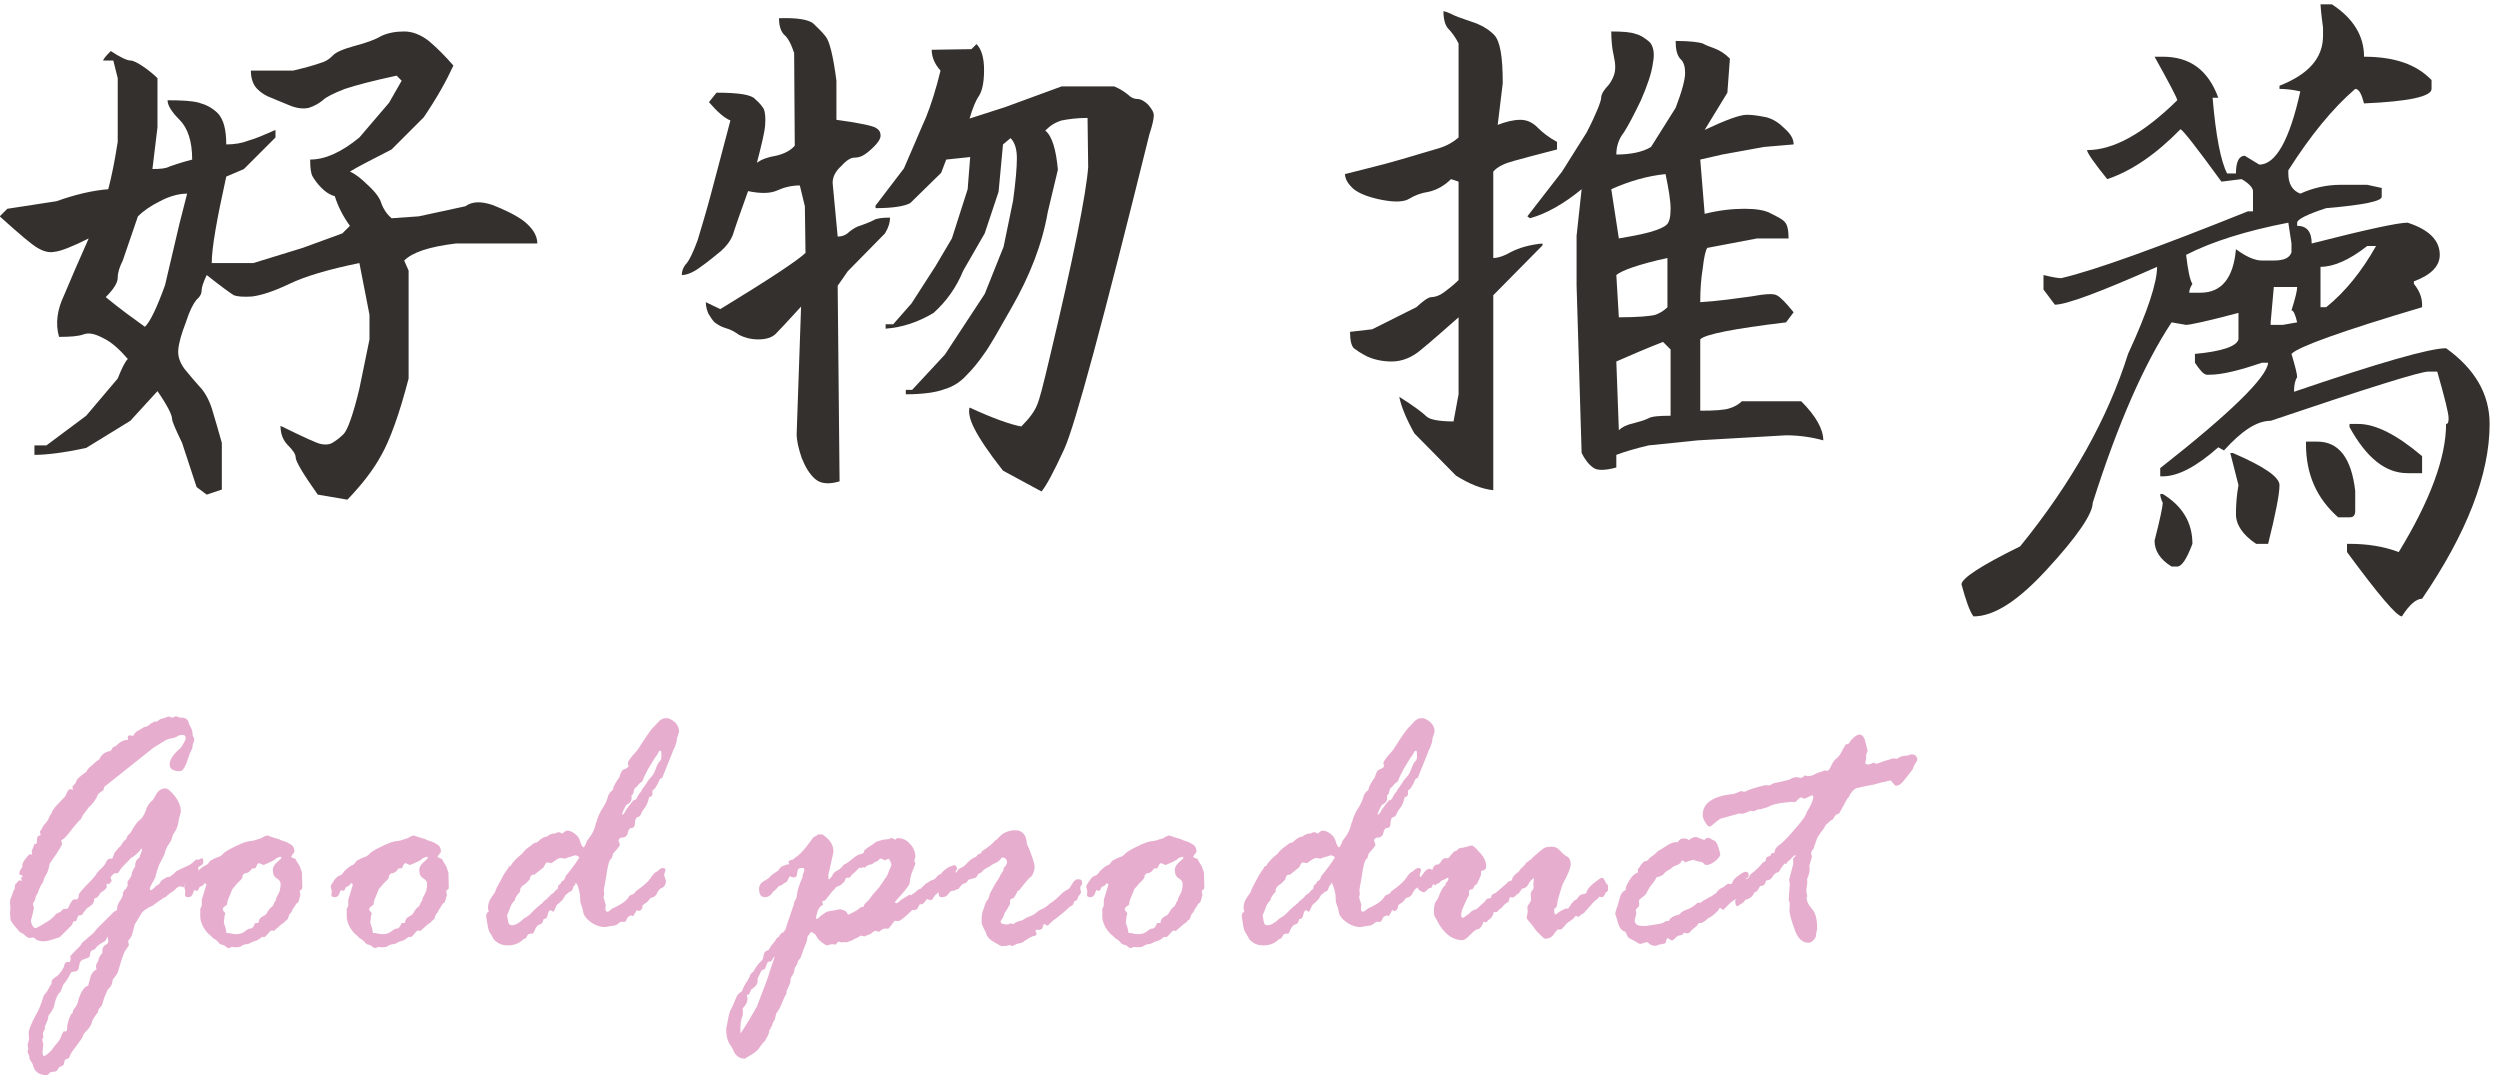 <?xml version="1.0" encoding="UTF-8" standalone="no"?>
<!DOCTYPE svg PUBLIC "-//W3C//DTD SVG 1.1//EN" "http://www.w3.org/Graphics/SVG/1.1/DTD/svg11.dtd">
<svg width="100%" height="100%" viewBox="0 0 214 93" version="1.1" xmlns="http://www.w3.org/2000/svg" xmlns:xlink="http://www.w3.org/1999/xlink" xml:space="preserve" xmlns:serif="http://www.serif.com/" style="fill-rule:evenodd;clip-rule:evenodd;stroke-linejoin:round;stroke-miterlimit:2;">
    <g transform="matrix(1,0,0,1,-620.921,-5122.63)">
        <g transform="matrix(1,0,0,1,-143.696,1205.6)">
            <g transform="matrix(1.108,0,0,1.108,876.161,2260.44)">
                <g transform="matrix(48.748,0,0,48.748,-104.885,1533.33)">
                    <path d="M0.531,-0.109C0.568,-0.091 0.589,-0.081 0.596,-0.08C0.602,-0.079 0.608,-0.079 0.613,-0.082C0.618,-0.085 0.624,-0.089 0.631,-0.096C0.637,-0.102 0.646,-0.126 0.656,-0.168L0.672,-0.246L0.672,-0.285L0.656,-0.367C0.607,-0.357 0.57,-0.346 0.545,-0.334C0.52,-0.322 0.501,-0.316 0.486,-0.314C0.472,-0.313 0.462,-0.314 0.457,-0.316C0.452,-0.319 0.438,-0.329 0.414,-0.348C0.409,-0.337 0.406,-0.329 0.406,-0.324C0.406,-0.319 0.404,-0.314 0.398,-0.309C0.393,-0.303 0.387,-0.292 0.381,-0.273C0.374,-0.255 0.37,-0.241 0.369,-0.23C0.368,-0.22 0.371,-0.21 0.379,-0.199C0.387,-0.189 0.395,-0.18 0.402,-0.172C0.41,-0.164 0.417,-0.152 0.422,-0.137C0.427,-0.121 0.432,-0.103 0.438,-0.082L0.438,-0.008L0.414,0L0.398,-0.012L0.375,-0.082C0.365,-0.103 0.359,-0.116 0.359,-0.121C0.359,-0.126 0.352,-0.141 0.336,-0.164L0.293,-0.117L0.223,-0.074C0.186,-0.066 0.159,-0.063 0.141,-0.063L0.141,-0.078L0.16,-0.078L0.223,-0.125L0.273,-0.184C0.279,-0.199 0.284,-0.21 0.289,-0.215C0.276,-0.23 0.263,-0.242 0.25,-0.248C0.237,-0.255 0.227,-0.257 0.219,-0.254C0.211,-0.251 0.198,-0.25 0.18,-0.25C0.174,-0.271 0.177,-0.293 0.188,-0.316C0.198,-0.34 0.211,-0.37 0.227,-0.406C0.201,-0.393 0.183,-0.386 0.174,-0.385C0.165,-0.383 0.156,-0.385 0.146,-0.391C0.137,-0.396 0.117,-0.413 0.086,-0.441L0.098,-0.453L0.176,-0.465C0.204,-0.475 0.232,-0.482 0.258,-0.484C0.263,-0.503 0.268,-0.527 0.273,-0.559L0.273,-0.66L0.266,-0.688L0.25,-0.688C0.25,-0.69 0.254,-0.695 0.262,-0.703C0.277,-0.693 0.288,-0.688 0.293,-0.688C0.298,-0.688 0.305,-0.684 0.314,-0.678C0.324,-0.671 0.331,-0.665 0.336,-0.66L0.336,-0.582L0.328,-0.516C0.341,-0.516 0.35,-0.517 0.355,-0.52C0.361,-0.522 0.372,-0.526 0.391,-0.531C0.391,-0.56 0.384,-0.581 0.371,-0.594C0.358,-0.607 0.352,-0.617 0.352,-0.625C0.375,-0.625 0.392,-0.624 0.402,-0.621C0.413,-0.618 0.423,-0.613 0.432,-0.604C0.441,-0.594 0.445,-0.578 0.445,-0.555C0.458,-0.555 0.47,-0.557 0.48,-0.561C0.491,-0.564 0.505,-0.57 0.523,-0.578L0.523,-0.566L0.473,-0.516L0.445,-0.504C0.43,-0.436 0.422,-0.391 0.422,-0.367L0.488,-0.367L0.566,-0.391L0.629,-0.414L0.641,-0.426C0.63,-0.441 0.622,-0.457 0.617,-0.473C0.609,-0.475 0.602,-0.48 0.596,-0.486C0.589,-0.493 0.585,-0.499 0.582,-0.504C0.579,-0.509 0.578,-0.518 0.578,-0.531C0.602,-0.531 0.628,-0.543 0.656,-0.566L0.703,-0.621L0.723,-0.656L0.715,-0.664C0.678,-0.656 0.651,-0.649 0.633,-0.643C0.615,-0.636 0.603,-0.63 0.598,-0.625C0.592,-0.62 0.585,-0.616 0.576,-0.613C0.567,-0.611 0.557,-0.612 0.545,-0.617C0.533,-0.622 0.523,-0.626 0.516,-0.629C0.508,-0.632 0.501,-0.636 0.494,-0.643C0.488,-0.649 0.484,-0.659 0.484,-0.672L0.551,-0.672C0.572,-0.677 0.586,-0.681 0.594,-0.684C0.602,-0.686 0.608,-0.69 0.613,-0.695C0.618,-0.701 0.63,-0.706 0.648,-0.711C0.667,-0.716 0.681,-0.721 0.691,-0.727C0.702,-0.732 0.714,-0.734 0.727,-0.734C0.74,-0.734 0.753,-0.729 0.766,-0.719C0.779,-0.708 0.792,-0.695 0.805,-0.68C0.794,-0.656 0.779,-0.629 0.758,-0.598L0.707,-0.547C0.676,-0.531 0.654,-0.52 0.641,-0.512C0.648,-0.509 0.658,-0.502 0.67,-0.49C0.682,-0.479 0.689,-0.469 0.691,-0.461C0.694,-0.453 0.699,-0.445 0.707,-0.438L0.75,-0.441L0.824,-0.457C0.835,-0.465 0.849,-0.465 0.867,-0.459C0.885,-0.452 0.902,-0.444 0.916,-0.434C0.93,-0.423 0.938,-0.411 0.938,-0.398L0.809,-0.398C0.767,-0.393 0.74,-0.384 0.727,-0.371L0.734,-0.355L0.734,-0.184C0.719,-0.126 0.704,-0.086 0.691,-0.063C0.678,-0.039 0.66,-0.016 0.637,0.008L0.59,0C0.566,-0.034 0.555,-0.053 0.555,-0.059C0.555,-0.064 0.551,-0.07 0.543,-0.078C0.535,-0.086 0.531,-0.096 0.531,-0.109ZM0.383,-0.477C0.37,-0.477 0.355,-0.473 0.34,-0.465C0.324,-0.457 0.313,-0.449 0.305,-0.441L0.281,-0.371C0.276,-0.361 0.273,-0.352 0.273,-0.344C0.273,-0.336 0.267,-0.326 0.254,-0.313C0.277,-0.294 0.298,-0.279 0.316,-0.266C0.324,-0.273 0.335,-0.296 0.348,-0.332L0.371,-0.43L0.383,-0.477Z" style="fill:rgb(52,48,45);fill-rule:nonzero;"/>
                </g>
                <g transform="matrix(48.748,0,0,48.748,-53.7,1533.33)">
                    <path d="M0.573,-0.138C0.61,-0.121 0.638,-0.111 0.655,-0.108C0.668,-0.121 0.676,-0.132 0.68,-0.142C0.684,-0.151 0.69,-0.175 0.699,-0.213C0.738,-0.376 0.758,-0.478 0.761,-0.519L0.76,-0.597C0.743,-0.597 0.729,-0.595 0.719,-0.593C0.709,-0.59 0.701,-0.585 0.693,-0.577C0.704,-0.568 0.71,-0.547 0.713,-0.515L0.697,-0.448C0.688,-0.396 0.668,-0.346 0.64,-0.297C0.619,-0.26 0.605,-0.235 0.596,-0.223C0.587,-0.21 0.578,-0.199 0.568,-0.189C0.559,-0.179 0.547,-0.171 0.533,-0.167C0.52,-0.162 0.499,-0.159 0.472,-0.159L0.472,-0.166L0.482,-0.166L0.534,-0.222L0.553,-0.251L0.597,-0.318L0.627,-0.393L0.642,-0.466C0.646,-0.496 0.648,-0.518 0.648,-0.533C0.648,-0.547 0.645,-0.558 0.638,-0.565L0.626,-0.555L0.619,-0.48L0.597,-0.414L0.563,-0.355C0.552,-0.328 0.536,-0.306 0.516,-0.288C0.491,-0.273 0.466,-0.265 0.44,-0.263L0.44,-0.27L0.452,-0.27L0.481,-0.303L0.519,-0.362L0.545,-0.406L0.57,-0.484L0.574,-0.535L0.536,-0.531L0.528,-0.51L0.479,-0.462C0.47,-0.457 0.451,-0.454 0.424,-0.454L0.424,-0.458L0.469,-0.517C0.484,-0.551 0.495,-0.578 0.504,-0.598C0.512,-0.618 0.52,-0.643 0.527,-0.672C0.518,-0.682 0.513,-0.693 0.513,-0.705L0.576,-0.706L0.584,-0.714C0.592,-0.706 0.596,-0.692 0.596,-0.673C0.596,-0.653 0.593,-0.64 0.588,-0.632C0.583,-0.625 0.578,-0.613 0.573,-0.596L0.629,-0.614L0.719,-0.647L0.802,-0.647C0.812,-0.643 0.819,-0.638 0.824,-0.634C0.829,-0.629 0.834,-0.627 0.839,-0.627C0.844,-0.627 0.85,-0.624 0.856,-0.618C0.862,-0.611 0.865,-0.606 0.865,-0.601C0.865,-0.596 0.863,-0.586 0.858,-0.571C0.785,-0.276 0.74,-0.109 0.723,-0.072C0.706,-0.035 0.694,-0.013 0.687,-0.005L0.626,-0.038C0.603,-0.067 0.588,-0.09 0.581,-0.104C0.573,-0.119 0.571,-0.131 0.573,-0.138ZM0.306,-0.298C0.285,-0.275 0.272,-0.261 0.266,-0.255C0.26,-0.249 0.251,-0.246 0.238,-0.246C0.226,-0.246 0.216,-0.249 0.208,-0.253C0.201,-0.258 0.194,-0.262 0.186,-0.264C0.179,-0.266 0.173,-0.27 0.169,-0.273C0.165,-0.277 0.162,-0.282 0.159,-0.287C0.157,-0.292 0.155,-0.298 0.155,-0.305L0.178,-0.294C0.255,-0.341 0.299,-0.37 0.313,-0.383L0.312,-0.457L0.304,-0.49C0.291,-0.49 0.279,-0.487 0.268,-0.482C0.257,-0.477 0.241,-0.477 0.222,-0.481C0.209,-0.445 0.201,-0.422 0.198,-0.412C0.194,-0.402 0.188,-0.394 0.179,-0.386C0.17,-0.379 0.16,-0.37 0.147,-0.361C0.135,-0.352 0.125,-0.348 0.117,-0.348C0.117,-0.355 0.12,-0.362 0.125,-0.367C0.129,-0.372 0.135,-0.384 0.142,-0.403C0.148,-0.423 0.155,-0.446 0.162,-0.472C0.169,-0.499 0.18,-0.539 0.194,-0.593C0.184,-0.597 0.173,-0.607 0.16,-0.622L0.172,-0.637C0.206,-0.637 0.227,-0.634 0.233,-0.627C0.24,-0.621 0.244,-0.616 0.247,-0.611C0.249,-0.606 0.25,-0.597 0.249,-0.585C0.248,-0.573 0.243,-0.553 0.236,-0.526C0.243,-0.531 0.253,-0.535 0.266,-0.537C0.279,-0.54 0.289,-0.545 0.296,-0.553L0.295,-0.7C0.29,-0.715 0.285,-0.724 0.279,-0.729C0.274,-0.734 0.271,-0.743 0.271,-0.755C0.299,-0.756 0.317,-0.753 0.325,-0.747C0.332,-0.74 0.339,-0.734 0.345,-0.726C0.351,-0.719 0.357,-0.695 0.362,-0.656L0.362,-0.594C0.4,-0.589 0.421,-0.584 0.425,-0.581C0.43,-0.578 0.432,-0.574 0.432,-0.569C0.432,-0.564 0.428,-0.558 0.422,-0.552C0.415,-0.545 0.41,-0.541 0.405,-0.538C0.4,-0.535 0.395,-0.534 0.39,-0.534C0.385,-0.534 0.378,-0.53 0.37,-0.521C0.361,-0.513 0.356,-0.504 0.356,-0.494L0.364,-0.409C0.372,-0.409 0.378,-0.412 0.383,-0.417C0.388,-0.421 0.394,-0.425 0.402,-0.427C0.409,-0.43 0.416,-0.432 0.421,-0.435C0.426,-0.438 0.435,-0.439 0.447,-0.439C0.447,-0.432 0.445,-0.424 0.439,-0.414L0.38,-0.354L0.364,-0.331L0.367,-0.021C0.35,-0.016 0.337,-0.017 0.328,-0.025C0.32,-0.032 0.313,-0.043 0.307,-0.058C0.302,-0.073 0.299,-0.085 0.299,-0.096L0.306,-0.298Z" style="fill:rgb(52,48,45);fill-rule:nonzero;"/>
                </g>
                <g transform="matrix(48.748,0,0,48.748,-2.514,1533.33)">
                    <path d="M0.204,-0.155C0.228,-0.14 0.242,-0.129 0.247,-0.124C0.252,-0.119 0.267,-0.116 0.29,-0.116L0.298,-0.159L0.298,-0.281C0.274,-0.26 0.255,-0.243 0.239,-0.23C0.224,-0.217 0.208,-0.211 0.192,-0.211C0.177,-0.211 0.164,-0.214 0.153,-0.219C0.143,-0.224 0.136,-0.229 0.132,-0.232C0.128,-0.236 0.126,-0.245 0.126,-0.258L0.161,-0.262L0.231,-0.297C0.242,-0.307 0.25,-0.313 0.255,-0.313C0.26,-0.313 0.267,-0.315 0.274,-0.32C0.282,-0.326 0.29,-0.332 0.298,-0.34L0.298,-0.496L0.286,-0.5C0.276,-0.49 0.264,-0.483 0.251,-0.48C0.238,-0.478 0.228,-0.474 0.22,-0.469C0.212,-0.464 0.198,-0.463 0.177,-0.467C0.156,-0.471 0.141,-0.477 0.132,-0.484C0.123,-0.492 0.118,-0.5 0.118,-0.508C0.149,-0.516 0.179,-0.523 0.206,-0.531C0.233,-0.539 0.254,-0.545 0.267,-0.549C0.28,-0.553 0.29,-0.559 0.298,-0.566L0.298,-0.715C0.293,-0.725 0.287,-0.733 0.282,-0.738C0.277,-0.743 0.274,-0.753 0.274,-0.766C0.277,-0.766 0.281,-0.764 0.286,-0.762C0.291,-0.759 0.302,-0.755 0.317,-0.75C0.333,-0.745 0.345,-0.738 0.354,-0.729C0.364,-0.719 0.368,-0.694 0.368,-0.652L0.36,-0.586C0.373,-0.591 0.385,-0.594 0.396,-0.594C0.406,-0.594 0.415,-0.59 0.423,-0.582C0.431,-0.574 0.441,-0.566 0.454,-0.559L0.454,-0.547C0.423,-0.539 0.4,-0.533 0.386,-0.529C0.371,-0.525 0.36,-0.52 0.353,-0.512L0.353,-0.375C0.36,-0.375 0.37,-0.378 0.382,-0.385C0.394,-0.391 0.41,-0.396 0.431,-0.398L0.431,-0.395L0.353,-0.316L0.353,-0.007C0.334,-0.009 0.315,-0.017 0.294,-0.03L0.228,-0.097C0.215,-0.12 0.207,-0.14 0.204,-0.155ZM0.493,-0.484C0.465,-0.461 0.437,-0.445 0.411,-0.438L0.407,-0.441L0.462,-0.512L0.501,-0.574C0.517,-0.605 0.524,-0.624 0.524,-0.629C0.524,-0.634 0.527,-0.639 0.532,-0.645C0.537,-0.65 0.541,-0.656 0.544,-0.664C0.547,-0.672 0.547,-0.682 0.544,-0.695C0.541,-0.708 0.54,-0.721 0.54,-0.734C0.558,-0.734 0.571,-0.733 0.579,-0.73C0.587,-0.728 0.594,-0.723 0.601,-0.717C0.607,-0.71 0.609,-0.699 0.606,-0.684C0.604,-0.668 0.597,-0.648 0.587,-0.625C0.576,-0.602 0.567,-0.585 0.56,-0.574C0.552,-0.564 0.548,-0.552 0.548,-0.539C0.571,-0.539 0.59,-0.543 0.603,-0.551L0.642,-0.613C0.652,-0.639 0.657,-0.658 0.657,-0.668C0.657,-0.678 0.655,-0.686 0.649,-0.691C0.644,-0.697 0.642,-0.706 0.642,-0.719C0.665,-0.719 0.679,-0.717 0.685,-0.715C0.69,-0.712 0.696,-0.71 0.704,-0.707C0.712,-0.704 0.72,-0.699 0.728,-0.691L0.724,-0.637L0.688,-0.578C0.722,-0.594 0.744,-0.602 0.755,-0.602C0.765,-0.602 0.776,-0.6 0.786,-0.598C0.797,-0.595 0.806,-0.589 0.815,-0.58C0.825,-0.571 0.829,-0.563 0.829,-0.555L0.782,-0.551L0.716,-0.539L0.681,-0.531L0.688,-0.445C0.712,-0.451 0.733,-0.453 0.751,-0.453C0.769,-0.453 0.784,-0.451 0.794,-0.445C0.804,-0.44 0.812,-0.436 0.815,-0.432C0.819,-0.428 0.821,-0.419 0.821,-0.406L0.771,-0.406L0.692,-0.391C0.69,-0.388 0.687,-0.378 0.685,-0.359C0.682,-0.341 0.681,-0.323 0.681,-0.305C0.712,-0.307 0.739,-0.311 0.761,-0.314C0.783,-0.318 0.797,-0.319 0.802,-0.316C0.807,-0.314 0.816,-0.305 0.829,-0.289L0.817,-0.273C0.734,-0.263 0.688,-0.254 0.681,-0.246L0.681,-0.133C0.704,-0.133 0.72,-0.134 0.728,-0.137C0.735,-0.139 0.742,-0.143 0.747,-0.148L0.841,-0.148C0.864,-0.125 0.876,-0.104 0.876,-0.086C0.858,-0.091 0.838,-0.094 0.817,-0.094L0.677,-0.086L0.599,-0.078C0.578,-0.073 0.561,-0.068 0.548,-0.063L0.548,-0.043C0.53,-0.038 0.517,-0.038 0.511,-0.043C0.504,-0.048 0.498,-0.056 0.493,-0.066L0.485,-0.332L0.485,-0.41L0.493,-0.484ZM0.634,-0.125L0.634,-0.23L0.622,-0.242C0.596,-0.232 0.571,-0.221 0.548,-0.211L0.552,-0.102C0.557,-0.107 0.565,-0.111 0.575,-0.113C0.586,-0.116 0.593,-0.118 0.599,-0.121C0.604,-0.124 0.616,-0.125 0.634,-0.125ZM0.629,-0.375C0.583,-0.365 0.556,-0.355 0.548,-0.348L0.552,-0.281C0.583,-0.281 0.603,-0.283 0.61,-0.285C0.618,-0.288 0.624,-0.292 0.629,-0.297L0.629,-0.375ZM0.626,-0.508C0.597,-0.505 0.569,-0.497 0.54,-0.484L0.552,-0.406C0.57,-0.409 0.586,-0.412 0.601,-0.416C0.615,-0.42 0.624,-0.424 0.628,-0.428C0.632,-0.432 0.634,-0.44 0.634,-0.453C0.634,-0.466 0.631,-0.484 0.626,-0.508Z" style="fill:rgb(52,48,45);fill-rule:nonzero;"/>
                </g>
                <g transform="matrix(48.748,0,0,48.748,48.671,1533.33)">
                    <path d="M0.614,-0.777L0.632,-0.777C0.666,-0.755 0.683,-0.727 0.683,-0.694C0.731,-0.694 0.766,-0.682 0.79,-0.657L0.79,-0.643C0.79,-0.631 0.754,-0.623 0.683,-0.62C0.679,-0.635 0.675,-0.643 0.669,-0.643C0.633,-0.612 0.598,-0.569 0.563,-0.514L0.563,-0.509C0.563,-0.493 0.569,-0.482 0.582,-0.477C0.602,-0.486 0.623,-0.491 0.646,-0.491L0.688,-0.491L0.711,-0.486L0.711,-0.472C0.711,-0.465 0.682,-0.459 0.623,-0.454C0.592,-0.444 0.577,-0.436 0.577,-0.431L0.577,-0.426C0.592,-0.426 0.6,-0.417 0.6,-0.398C0.686,-0.42 0.737,-0.431 0.752,-0.431C0.786,-0.42 0.803,-0.403 0.803,-0.38C0.803,-0.362 0.789,-0.348 0.762,-0.338L0.762,-0.334C0.771,-0.323 0.775,-0.312 0.775,-0.301L0.775,-0.297C0.647,-0.259 0.578,-0.234 0.568,-0.223C0.574,-0.203 0.577,-0.191 0.577,-0.186C0.574,-0.182 0.572,-0.174 0.572,-0.163C0.707,-0.209 0.787,-0.232 0.813,-0.232C0.859,-0.199 0.882,-0.159 0.882,-0.112C0.882,-0.032 0.846,0.061 0.775,0.165C0.766,0.165 0.755,0.174 0.743,0.193C0.735,0.193 0.706,0.159 0.656,0.091L0.656,0.078L0.66,0.078C0.688,0.078 0.714,0.082 0.738,0.091C0.788,0.009 0.813,-0.059 0.813,-0.112C0.816,-0.112 0.817,-0.115 0.817,-0.121C0.817,-0.129 0.811,-0.153 0.799,-0.195L0.785,-0.195C0.772,-0.195 0.689,-0.169 0.535,-0.117C0.513,-0.117 0.489,-0.101 0.461,-0.07L0.452,-0.075C0.417,-0.044 0.388,-0.029 0.364,-0.029L0.36,-0.029L0.36,-0.042C0.472,-0.13 0.529,-0.186 0.531,-0.209L0.521,-0.209C0.486,-0.197 0.458,-0.19 0.438,-0.19L0.434,-0.19C0.429,-0.19 0.423,-0.197 0.415,-0.209L0.415,-0.223C0.458,-0.227 0.481,-0.235 0.484,-0.246L0.484,-0.288C0.435,-0.275 0.407,-0.269 0.401,-0.269L0.378,-0.273C0.335,-0.208 0.293,-0.113 0.253,0.013C0.253,0.03 0.229,0.066 0.18,0.119C0.135,0.168 0.097,0.193 0.064,0.193C0.058,0.185 0.052,0.168 0.045,0.142C0.046,0.132 0.077,0.112 0.138,0.082C0.22,-0.019 0.277,-0.121 0.309,-0.223C0.34,-0.29 0.355,-0.336 0.355,-0.361C0.265,-0.321 0.211,-0.301 0.193,-0.301L0.175,-0.325L0.175,-0.348C0.191,-0.344 0.2,-0.343 0.203,-0.343C0.258,-0.356 0.357,-0.392 0.499,-0.449L0.507,-0.449L0.507,-0.481C0.507,-0.486 0.501,-0.493 0.489,-0.5L0.457,-0.496C0.417,-0.551 0.395,-0.579 0.392,-0.579C0.354,-0.54 0.315,-0.513 0.276,-0.5C0.255,-0.526 0.244,-0.542 0.244,-0.546C0.286,-0.546 0.333,-0.572 0.387,-0.625C0.387,-0.628 0.375,-0.651 0.351,-0.694L0.364,-0.694C0.407,-0.694 0.436,-0.673 0.452,-0.629L0.443,-0.629C0.448,-0.569 0.456,-0.528 0.466,-0.509L0.48,-0.509C0.48,-0.528 0.485,-0.537 0.494,-0.537L0.517,-0.523C0.543,-0.523 0.565,-0.562 0.582,-0.639C0.569,-0.642 0.558,-0.643 0.549,-0.643L0.549,-0.648C0.595,-0.666 0.618,-0.692 0.618,-0.727L0.618,-0.74C0.615,-0.762 0.614,-0.775 0.614,-0.777ZM0.401,-0.38C0.404,-0.355 0.407,-0.34 0.411,-0.334C0.407,-0.328 0.406,-0.323 0.406,-0.32L0.424,-0.32C0.457,-0.32 0.476,-0.343 0.48,-0.389C0.496,-0.377 0.51,-0.371 0.521,-0.371L0.54,-0.371C0.556,-0.371 0.565,-0.375 0.568,-0.384L0.568,-0.398L0.563,-0.431C0.496,-0.418 0.442,-0.401 0.401,-0.38ZM0.614,-0.361L0.614,-0.297L0.623,-0.297C0.654,-0.322 0.68,-0.355 0.702,-0.394L0.688,-0.394C0.66,-0.372 0.635,-0.361 0.614,-0.361ZM0.54,-0.329L0.535,-0.273L0.535,-0.269L0.554,-0.269L0.577,-0.273C0.574,-0.286 0.571,-0.292 0.568,-0.292C0.574,-0.311 0.577,-0.323 0.577,-0.329L0.54,-0.329ZM0.66,-0.112L0.674,-0.112C0.701,-0.112 0.735,-0.095 0.775,-0.061L0.775,-0.034L0.752,-0.034C0.717,-0.034 0.687,-0.058 0.66,-0.107L0.66,-0.112ZM0.591,-0.084L0.609,-0.084C0.643,-0.084 0.663,-0.058 0.669,-0.006L0.669,0.026C0.669,0.033 0.666,0.036 0.66,0.036L0.642,0.036C0.608,0.006 0.591,-0.032 0.591,-0.08L0.591,-0.084ZM0.471,-0.066L0.475,-0.066C0.524,-0.045 0.549,-0.028 0.549,-0.015C0.549,-0.001 0.543,0.03 0.531,0.078L0.512,0.078C0.491,0.064 0.48,0.048 0.48,0.031C0.48,0.017 0.481,0.001 0.484,-0.015L0.471,-0.066ZM0.36,-0.001L0.364,-0.001C0.395,0.018 0.411,0.044 0.411,0.078C0.402,0.102 0.394,0.114 0.387,0.114L0.378,0.114C0.36,0.103 0.351,0.089 0.351,0.073C0.36,0.038 0.364,0.018 0.364,0.013C0.361,0.007 0.36,0.002 0.36,-0.001Z" style="fill:rgb(52,48,45);fill-rule:nonzero;"/>
                </g>
            </g>
        </g>
        <g transform="matrix(1,0,0,1,-143.696,1205.6)">
            <g id="Learn-More" serif:id="Learn More" transform="matrix(1,0,0,1,762.851,3998.98)">
                <g transform="matrix(32,0,0,32,7.10543e-15,0)">
                    <path d="M0.112,-0.214L0.116,-0.214L0.114,-0.22L0.111,-0.22C0.108,-0.22 0.107,-0.222 0.107,-0.225C0.107,-0.23 0.11,-0.235 0.115,-0.242L0.115,-0.247C0.115,-0.253 0.121,-0.262 0.134,-0.276L0.141,-0.275L0.14,-0.285L0.143,-0.292C0.145,-0.296 0.146,-0.3 0.147,-0.303L0.153,-0.304L0.154,-0.31L0.154,-0.315C0.154,-0.322 0.157,-0.326 0.164,-0.327C0.163,-0.331 0.162,-0.334 0.162,-0.335C0.162,-0.337 0.163,-0.339 0.166,-0.342L0.169,-0.348C0.171,-0.352 0.174,-0.356 0.178,-0.36C0.181,-0.363 0.184,-0.368 0.186,-0.373C0.188,-0.377 0.19,-0.382 0.193,-0.385L0.194,-0.389C0.198,-0.397 0.204,-0.404 0.211,-0.411L0.227,-0.428C0.229,-0.429 0.231,-0.433 0.234,-0.44C0.237,-0.447 0.24,-0.45 0.244,-0.45L0.246,-0.45C0.248,-0.449 0.248,-0.448 0.249,-0.448C0.25,-0.448 0.25,-0.449 0.25,-0.449L0.249,-0.457C0.256,-0.464 0.259,-0.468 0.259,-0.47C0.259,-0.475 0.267,-0.483 0.283,-0.494C0.285,-0.495 0.287,-0.497 0.288,-0.5C0.29,-0.504 0.295,-0.509 0.304,-0.516L0.308,-0.52C0.314,-0.525 0.318,-0.528 0.321,-0.53C0.326,-0.542 0.335,-0.549 0.35,-0.552L0.353,-0.554C0.355,-0.561 0.359,-0.564 0.365,-0.565C0.375,-0.576 0.386,-0.582 0.398,-0.582C0.398,-0.584 0.397,-0.586 0.397,-0.588C0.397,-0.592 0.399,-0.594 0.404,-0.594C0.405,-0.594 0.407,-0.593 0.411,-0.592C0.415,-0.599 0.419,-0.604 0.424,-0.606L0.439,-0.615C0.44,-0.616 0.442,-0.617 0.446,-0.617C0.449,-0.618 0.454,-0.621 0.459,-0.626C0.46,-0.626 0.464,-0.628 0.469,-0.631L0.472,-0.631L0.474,-0.63C0.481,-0.636 0.487,-0.639 0.491,-0.639L0.505,-0.644C0.507,-0.644 0.509,-0.644 0.511,-0.643C0.513,-0.642 0.515,-0.641 0.515,-0.641C0.517,-0.641 0.52,-0.642 0.525,-0.645L0.527,-0.645C0.531,-0.642 0.537,-0.641 0.545,-0.641C0.553,-0.64 0.559,-0.635 0.561,-0.624L0.567,-0.612C0.569,-0.608 0.57,-0.605 0.57,-0.602C0.57,-0.596 0.571,-0.591 0.573,-0.589C0.574,-0.586 0.575,-0.584 0.575,-0.583C0.575,-0.581 0.574,-0.578 0.573,-0.575C0.571,-0.572 0.57,-0.567 0.57,-0.562C0.57,-0.56 0.569,-0.557 0.566,-0.552L0.562,-0.543C0.553,-0.513 0.545,-0.498 0.537,-0.498C0.518,-0.498 0.509,-0.504 0.509,-0.516C0.509,-0.528 0.518,-0.543 0.537,-0.559C0.539,-0.56 0.542,-0.565 0.546,-0.572C0.55,-0.579 0.552,-0.584 0.552,-0.586C0.552,-0.592 0.549,-0.595 0.543,-0.595C0.538,-0.595 0.533,-0.594 0.529,-0.591C0.525,-0.588 0.52,-0.587 0.515,-0.586C0.509,-0.585 0.505,-0.584 0.503,-0.583L0.495,-0.579C0.49,-0.576 0.48,-0.57 0.466,-0.561L0.334,-0.456L0.332,-0.448C0.332,-0.447 0.329,-0.445 0.324,-0.442C0.319,-0.439 0.316,-0.435 0.314,-0.428C0.307,-0.416 0.3,-0.407 0.293,-0.402L0.276,-0.379L0.272,-0.37C0.268,-0.368 0.256,-0.354 0.237,-0.329C0.23,-0.321 0.225,-0.316 0.22,-0.314C0.22,-0.314 0.219,-0.314 0.219,-0.313L0.221,-0.305L0.221,-0.303C0.221,-0.3 0.211,-0.283 0.189,-0.252L0.188,-0.25C0.186,-0.238 0.183,-0.228 0.179,-0.222C0.175,-0.215 0.172,-0.21 0.172,-0.206C0.171,-0.202 0.169,-0.198 0.166,-0.195C0.164,-0.191 0.161,-0.186 0.159,-0.18C0.157,-0.174 0.155,-0.169 0.153,-0.167C0.151,-0.164 0.15,-0.161 0.15,-0.157C0.149,-0.154 0.147,-0.15 0.143,-0.143C0.145,-0.137 0.146,-0.133 0.146,-0.133C0.146,-0.132 0.144,-0.12 0.138,-0.099L0.138,-0.097C0.138,-0.094 0.14,-0.09 0.142,-0.085C0.145,-0.08 0.147,-0.078 0.149,-0.078C0.152,-0.078 0.16,-0.082 0.174,-0.091C0.189,-0.099 0.199,-0.108 0.205,-0.116L0.217,-0.122L0.224,-0.129C0.231,-0.13 0.235,-0.13 0.237,-0.131C0.243,-0.145 0.248,-0.153 0.252,-0.155L0.261,-0.155C0.265,-0.158 0.266,-0.162 0.266,-0.168C0.266,-0.17 0.271,-0.176 0.28,-0.186C0.289,-0.195 0.296,-0.203 0.301,-0.208C0.306,-0.214 0.309,-0.217 0.31,-0.218C0.312,-0.223 0.317,-0.229 0.324,-0.236C0.332,-0.243 0.337,-0.249 0.339,-0.255C0.342,-0.261 0.345,-0.264 0.35,-0.264C0.355,-0.264 0.357,-0.265 0.357,-0.267C0.357,-0.268 0.358,-0.271 0.36,-0.275L0.361,-0.279C0.367,-0.287 0.372,-0.293 0.376,-0.296L0.38,-0.301C0.383,-0.306 0.385,-0.31 0.387,-0.311L0.393,-0.317C0.394,-0.321 0.396,-0.325 0.399,-0.328C0.403,-0.331 0.407,-0.337 0.411,-0.345C0.416,-0.353 0.421,-0.36 0.426,-0.365C0.434,-0.37 0.44,-0.379 0.445,-0.392C0.449,-0.406 0.456,-0.415 0.464,-0.421L0.476,-0.441C0.482,-0.448 0.489,-0.452 0.497,-0.452C0.504,-0.452 0.512,-0.445 0.523,-0.431C0.534,-0.417 0.539,-0.403 0.539,-0.39L0.534,-0.371C0.532,-0.354 0.528,-0.343 0.523,-0.336C0.518,-0.33 0.516,-0.324 0.515,-0.319C0.514,-0.314 0.511,-0.309 0.507,-0.303C0.502,-0.297 0.498,-0.288 0.495,-0.275L0.481,-0.248L0.477,-0.237C0.473,-0.224 0.471,-0.217 0.471,-0.215C0.471,-0.214 0.47,-0.212 0.469,-0.211C0.468,-0.209 0.468,-0.208 0.467,-0.207L0.462,-0.198C0.462,-0.198 0.462,-0.198 0.462,-0.198C0.458,-0.191 0.456,-0.186 0.456,-0.185C0.456,-0.182 0.457,-0.18 0.459,-0.18C0.461,-0.18 0.464,-0.182 0.468,-0.186C0.471,-0.19 0.475,-0.193 0.478,-0.194C0.481,-0.196 0.483,-0.198 0.484,-0.201C0.485,-0.204 0.488,-0.207 0.494,-0.21C0.499,-0.213 0.502,-0.215 0.504,-0.215L0.508,-0.215C0.518,-0.221 0.523,-0.226 0.525,-0.229C0.526,-0.23 0.531,-0.233 0.54,-0.237L0.555,-0.244C0.562,-0.246 0.57,-0.252 0.58,-0.262L0.586,-0.261C0.591,-0.264 0.595,-0.265 0.596,-0.265C0.598,-0.265 0.599,-0.262 0.599,-0.255C0.599,-0.251 0.597,-0.248 0.593,-0.246C0.588,-0.243 0.586,-0.242 0.585,-0.24L0.586,-0.235C0.586,-0.23 0.584,-0.224 0.579,-0.217C0.574,-0.209 0.568,-0.205 0.563,-0.204C0.557,-0.203 0.553,-0.2 0.55,-0.195C0.548,-0.19 0.546,-0.188 0.545,-0.187C0.544,-0.188 0.542,-0.189 0.538,-0.19L0.536,-0.19C0.534,-0.19 0.531,-0.188 0.527,-0.185C0.524,-0.181 0.518,-0.176 0.509,-0.171L0.501,-0.164C0.499,-0.161 0.497,-0.16 0.494,-0.16C0.475,-0.147 0.465,-0.14 0.465,-0.139C0.448,-0.132 0.437,-0.124 0.432,-0.115L0.423,-0.1C0.421,-0.096 0.418,-0.092 0.416,-0.089L0.408,-0.059C0.406,-0.054 0.402,-0.049 0.398,-0.044L0.4,-0.032C0.399,-0.031 0.397,-0.027 0.393,-0.022C0.388,-0.016 0.384,-0.005 0.379,0.011L0.37,0.041L0.365,0.049C0.359,0.056 0.356,0.061 0.356,0.062C0.356,0.071 0.352,0.079 0.343,0.087C0.342,0.089 0.339,0.096 0.334,0.108L0.328,0.128L0.319,0.139L0.317,0.147C0.315,0.15 0.312,0.153 0.309,0.158C0.305,0.163 0.302,0.169 0.3,0.177C0.297,0.184 0.293,0.191 0.286,0.197C0.28,0.203 0.277,0.208 0.277,0.211C0.277,0.213 0.271,0.221 0.261,0.235C0.25,0.249 0.243,0.259 0.242,0.264C0.241,0.269 0.237,0.272 0.23,0.273C0.229,0.274 0.228,0.276 0.227,0.281C0.226,0.287 0.224,0.29 0.22,0.291C0.216,0.292 0.213,0.294 0.21,0.299C0.208,0.304 0.204,0.306 0.199,0.306C0.192,0.306 0.188,0.308 0.186,0.311C0.185,0.313 0.183,0.315 0.18,0.315C0.16,0.315 0.147,0.306 0.143,0.287C0.142,0.284 0.14,0.281 0.138,0.278C0.136,0.275 0.134,0.272 0.134,0.269C0.134,0.265 0.132,0.26 0.129,0.253L0.129,0.252L0.13,0.246C0.131,0.246 0.131,0.245 0.131,0.244L0.129,0.234C0.132,0.225 0.133,0.219 0.133,0.216L0.132,0.204C0.131,0.197 0.137,0.181 0.15,0.156C0.158,0.144 0.165,0.126 0.172,0.103C0.174,0.099 0.177,0.096 0.18,0.093L0.19,0.075L0.193,0.071C0.193,0.069 0.193,0.068 0.193,0.066C0.193,0.062 0.196,0.058 0.202,0.054C0.208,0.05 0.212,0.047 0.214,0.044L0.22,0.036L0.226,0.026C0.227,0.017 0.231,0.012 0.237,0.012C0.238,0.012 0.239,0.013 0.241,0.013C0.243,0.01 0.244,0.007 0.244,0.005L0.244,0.003L0.243,-0.002C0.243,-0.003 0.246,-0.007 0.252,-0.013L0.27,-0.031L0.275,-0.039L0.305,-0.065C0.307,-0.067 0.31,-0.071 0.314,-0.076L0.36,-0.122L0.364,-0.124C0.366,-0.125 0.368,-0.126 0.368,-0.127C0.368,-0.134 0.37,-0.141 0.374,-0.148C0.379,-0.155 0.382,-0.161 0.384,-0.167L0.384,-0.173C0.385,-0.174 0.386,-0.177 0.388,-0.18L0.393,-0.184C0.394,-0.188 0.395,-0.19 0.397,-0.192L0.396,-0.202C0.403,-0.212 0.407,-0.218 0.407,-0.219C0.407,-0.225 0.41,-0.233 0.417,-0.244L0.417,-0.248C0.417,-0.255 0.42,-0.261 0.427,-0.266C0.428,-0.266 0.429,-0.269 0.431,-0.276C0.434,-0.282 0.435,-0.286 0.435,-0.286L0.434,-0.292C0.425,-0.279 0.415,-0.271 0.406,-0.266C0.389,-0.249 0.378,-0.238 0.375,-0.231C0.372,-0.227 0.37,-0.225 0.369,-0.225L0.363,-0.225C0.361,-0.225 0.359,-0.224 0.356,-0.22C0.353,-0.217 0.351,-0.215 0.351,-0.214L0.354,-0.204C0.352,-0.202 0.35,-0.2 0.348,-0.197L0.347,-0.196L0.342,-0.197L0.34,-0.194L0.341,-0.187C0.34,-0.187 0.34,-0.186 0.338,-0.184C0.337,-0.182 0.333,-0.178 0.324,-0.173C0.32,-0.165 0.316,-0.16 0.312,-0.159C0.309,-0.159 0.307,-0.157 0.307,-0.154C0.307,-0.146 0.301,-0.139 0.29,-0.133C0.289,-0.132 0.287,-0.131 0.285,-0.128C0.284,-0.126 0.281,-0.123 0.278,-0.119L0.275,-0.114C0.274,-0.114 0.273,-0.113 0.272,-0.113L0.266,-0.112C0.264,-0.111 0.262,-0.107 0.26,-0.099L0.258,-0.097L0.252,-0.096C0.251,-0.096 0.25,-0.092 0.248,-0.087L0.215,-0.054L0.193,-0.047C0.184,-0.044 0.177,-0.043 0.17,-0.043C0.16,-0.043 0.152,-0.046 0.147,-0.052C0.146,-0.052 0.146,-0.052 0.145,-0.053L0.133,-0.052C0.13,-0.052 0.125,-0.056 0.117,-0.063L0.108,-0.068C0.108,-0.068 0.104,-0.073 0.095,-0.083C0.087,-0.093 0.083,-0.099 0.083,-0.103L0.082,-0.12L0.083,-0.129L0.082,-0.149C0.082,-0.152 0.083,-0.157 0.086,-0.163C0.088,-0.169 0.09,-0.173 0.09,-0.175C0.091,-0.177 0.092,-0.18 0.094,-0.182L0.095,-0.189C0.095,-0.193 0.096,-0.196 0.099,-0.198C0.101,-0.2 0.103,-0.202 0.104,-0.204L0.106,-0.206L0.114,-0.205L0.111,-0.213C0.111,-0.214 0.111,-0.214 0.112,-0.214ZM0.171,0.214L0.168,0.22L0.171,0.232L0.169,0.253C0.169,0.26 0.17,0.264 0.174,0.264C0.183,0.259 0.191,0.252 0.197,0.243C0.203,0.235 0.207,0.23 0.21,0.227C0.212,0.224 0.216,0.219 0.219,0.211C0.222,0.202 0.225,0.198 0.226,0.198L0.231,0.198C0.234,0.198 0.235,0.194 0.235,0.184C0.235,0.183 0.236,0.177 0.239,0.167C0.243,0.156 0.246,0.15 0.249,0.149C0.25,0.148 0.25,0.145 0.251,0.141L0.258,0.132C0.259,0.13 0.261,0.127 0.263,0.122L0.266,0.11C0.273,0.09 0.281,0.079 0.29,0.076C0.291,0.076 0.292,0.074 0.292,0.072L0.296,0.057C0.299,0.044 0.305,0.036 0.313,0.033L0.313,0.032C0.313,0.031 0.313,0.028 0.312,0.026L0.312,0.023C0.312,0.021 0.313,0.019 0.314,0.016C0.316,0.014 0.318,0.01 0.319,0.005C0.32,0 0.324,-0.006 0.329,-0.012L0.329,-0.018C0.329,-0.025 0.332,-0.03 0.337,-0.033C0.343,-0.036 0.345,-0.039 0.345,-0.044L0.343,-0.055L0.341,-0.054C0.341,-0.048 0.337,-0.043 0.328,-0.039C0.32,-0.034 0.315,-0.03 0.312,-0.026C0.31,-0.022 0.307,-0.02 0.302,-0.019C0.298,-0.018 0.296,-0.012 0.295,-0.002C0.294,0 0.289,0.002 0.28,0.005C0.272,0.007 0.268,0.013 0.267,0.022C0.266,0.031 0.263,0.036 0.26,0.037L0.248,0.039C0.245,0.04 0.243,0.043 0.242,0.047C0.24,0.051 0.235,0.06 0.224,0.074L0.217,0.092L0.212,0.097C0.206,0.106 0.202,0.118 0.199,0.134L0.191,0.148C0.186,0.153 0.184,0.157 0.184,0.161C0.184,0.165 0.181,0.173 0.175,0.185L0.175,0.193C0.171,0.198 0.17,0.202 0.17,0.203L0.171,0.214Z" style="fill:rgb(231,173,206);fill-rule:nonzero;"/>
                </g>
                <g transform="matrix(32,0,0,32,17.757,0)">
                    <path d="M0.255,-0.09L0.232,-0.07C0.231,-0.071 0.23,-0.072 0.229,-0.072C0.225,-0.072 0.221,-0.069 0.217,-0.063C0.212,-0.057 0.208,-0.054 0.207,-0.054L0.202,-0.055C0.194,-0.049 0.188,-0.045 0.184,-0.044C0.18,-0.043 0.176,-0.042 0.171,-0.039C0.166,-0.036 0.161,-0.035 0.157,-0.035C0.153,-0.034 0.15,-0.033 0.147,-0.031C0.145,-0.028 0.138,-0.027 0.128,-0.027L0.121,-0.028C0.116,-0.026 0.114,-0.025 0.112,-0.025C0.11,-0.025 0.107,-0.026 0.104,-0.029C0.101,-0.032 0.098,-0.033 0.094,-0.034C0.091,-0.034 0.087,-0.036 0.084,-0.041C0.08,-0.045 0.077,-0.048 0.074,-0.049C0.071,-0.051 0.068,-0.053 0.066,-0.056L0.059,-0.062C0.054,-0.066 0.049,-0.073 0.043,-0.083C0.038,-0.094 0.036,-0.102 0.036,-0.108L0.036,-0.11L0.036,-0.119L0.036,-0.13C0.037,-0.131 0.038,-0.134 0.04,-0.138L0.04,-0.154L0.052,-0.193C0.053,-0.194 0.051,-0.197 0.048,-0.199C0.045,-0.194 0.042,-0.191 0.038,-0.19C0.035,-0.189 0.033,-0.187 0.032,-0.184C0.031,-0.18 0.029,-0.178 0.026,-0.178L0.02,-0.18C0.02,-0.18 0.018,-0.176 0.016,-0.17C0.014,-0.164 0.01,-0.161 0.004,-0.161C-0.002,-0.161 -0.005,-0.163 -0.005,-0.168L-0.004,-0.177L-0.007,-0.189C-0.007,-0.192 -0.004,-0.197 0.001,-0.204C0.006,-0.212 0.011,-0.216 0.015,-0.218C0.02,-0.219 0.024,-0.222 0.027,-0.227C0.03,-0.232 0.037,-0.238 0.047,-0.245C0.053,-0.246 0.058,-0.251 0.062,-0.258C0.067,-0.261 0.073,-0.264 0.08,-0.267C0.087,-0.269 0.093,-0.272 0.097,-0.277C0.1,-0.281 0.111,-0.288 0.13,-0.297C0.148,-0.306 0.162,-0.311 0.17,-0.311C0.173,-0.311 0.176,-0.312 0.181,-0.313C0.186,-0.315 0.19,-0.316 0.194,-0.317C0.198,-0.318 0.202,-0.32 0.206,-0.323C0.21,-0.325 0.214,-0.326 0.216,-0.326L0.23,-0.321C0.241,-0.318 0.247,-0.316 0.249,-0.315C0.25,-0.314 0.253,-0.313 0.259,-0.311C0.266,-0.309 0.272,-0.306 0.278,-0.302C0.284,-0.299 0.288,-0.292 0.288,-0.282C0.282,-0.274 0.279,-0.27 0.279,-0.269C0.279,-0.268 0.283,-0.266 0.291,-0.263C0.293,-0.258 0.297,-0.252 0.302,-0.244L0.308,-0.227L0.309,-0.187L0.308,-0.183C0.304,-0.18 0.302,-0.178 0.302,-0.177L0.304,-0.167L0.3,-0.153C0.299,-0.149 0.297,-0.146 0.295,-0.145C0.293,-0.144 0.291,-0.142 0.291,-0.14L0.288,-0.136C0.287,-0.135 0.286,-0.132 0.283,-0.128C0.281,-0.123 0.279,-0.119 0.276,-0.117C0.274,-0.114 0.272,-0.111 0.272,-0.107C0.271,-0.104 0.269,-0.101 0.267,-0.1C0.264,-0.098 0.262,-0.096 0.261,-0.094C0.26,-0.093 0.258,-0.091 0.255,-0.09ZM0.104,-0.077L0.106,-0.066L0.107,-0.065L0.114,-0.065L0.117,-0.064C0.123,-0.063 0.128,-0.062 0.131,-0.062C0.142,-0.062 0.15,-0.065 0.156,-0.07C0.162,-0.075 0.166,-0.077 0.17,-0.077C0.174,-0.077 0.177,-0.08 0.179,-0.084C0.181,-0.089 0.183,-0.092 0.184,-0.092L0.19,-0.092L0.192,-0.093C0.192,-0.1 0.196,-0.106 0.202,-0.109C0.209,-0.112 0.214,-0.116 0.216,-0.122C0.219,-0.127 0.222,-0.131 0.226,-0.134C0.23,-0.137 0.232,-0.14 0.233,-0.145L0.237,-0.151C0.238,-0.152 0.239,-0.155 0.239,-0.158L0.248,-0.176C0.25,-0.184 0.251,-0.19 0.251,-0.195C0.251,-0.202 0.248,-0.207 0.241,-0.211C0.234,-0.215 0.23,-0.222 0.23,-0.234C0.23,-0.241 0.234,-0.248 0.242,-0.255C0.249,-0.261 0.253,-0.265 0.253,-0.266C0.253,-0.268 0.252,-0.269 0.25,-0.269C0.249,-0.269 0.246,-0.268 0.239,-0.265C0.237,-0.261 0.225,-0.255 0.205,-0.247C0.198,-0.25 0.194,-0.252 0.193,-0.252C0.191,-0.252 0.189,-0.25 0.187,-0.246C0.186,-0.242 0.184,-0.239 0.182,-0.238L0.175,-0.238C0.175,-0.238 0.173,-0.236 0.169,-0.231C0.165,-0.227 0.161,-0.225 0.155,-0.225L0.149,-0.219C0.15,-0.214 0.147,-0.209 0.14,-0.203L0.134,-0.197C0.131,-0.193 0.127,-0.188 0.122,-0.183L0.113,-0.161C0.109,-0.153 0.108,-0.146 0.108,-0.142C0.107,-0.14 0.104,-0.138 0.101,-0.136C0.098,-0.134 0.096,-0.131 0.096,-0.128C0.096,-0.127 0.097,-0.126 0.099,-0.123C0.102,-0.12 0.103,-0.118 0.103,-0.117L0.101,-0.111L0.099,-0.093L0.104,-0.077Z" style="fill:rgb(231,173,206);fill-rule:nonzero;"/>
                </g>
                <g transform="matrix(32,0,0,32,30.295,0)">
                    <path d="M0.255,-0.09L0.232,-0.07C0.231,-0.071 0.23,-0.072 0.229,-0.072C0.225,-0.072 0.221,-0.069 0.217,-0.063C0.212,-0.057 0.208,-0.054 0.207,-0.054L0.202,-0.055C0.194,-0.049 0.188,-0.045 0.184,-0.044C0.18,-0.043 0.176,-0.042 0.171,-0.039C0.166,-0.036 0.161,-0.035 0.157,-0.035C0.153,-0.034 0.15,-0.033 0.147,-0.031C0.145,-0.028 0.138,-0.027 0.128,-0.027L0.121,-0.028C0.116,-0.026 0.114,-0.025 0.112,-0.025C0.11,-0.025 0.107,-0.026 0.104,-0.029C0.101,-0.032 0.098,-0.033 0.094,-0.034C0.091,-0.034 0.087,-0.036 0.084,-0.041C0.08,-0.045 0.077,-0.048 0.074,-0.049C0.071,-0.051 0.068,-0.053 0.066,-0.056L0.059,-0.062C0.054,-0.066 0.049,-0.073 0.043,-0.083C0.038,-0.094 0.036,-0.102 0.036,-0.108L0.036,-0.11L0.036,-0.119L0.036,-0.13C0.037,-0.131 0.038,-0.134 0.04,-0.138L0.04,-0.154L0.052,-0.193C0.053,-0.194 0.051,-0.197 0.048,-0.199C0.045,-0.194 0.042,-0.191 0.038,-0.19C0.035,-0.189 0.033,-0.187 0.032,-0.184C0.031,-0.18 0.029,-0.178 0.026,-0.178L0.02,-0.18C0.02,-0.18 0.018,-0.176 0.016,-0.17C0.014,-0.164 0.01,-0.161 0.004,-0.161C-0.002,-0.161 -0.005,-0.163 -0.005,-0.168L-0.004,-0.177L-0.007,-0.189C-0.007,-0.192 -0.004,-0.197 0.001,-0.204C0.006,-0.212 0.011,-0.216 0.015,-0.218C0.02,-0.219 0.024,-0.222 0.027,-0.227C0.03,-0.232 0.037,-0.238 0.047,-0.245C0.053,-0.246 0.058,-0.251 0.062,-0.258C0.067,-0.261 0.073,-0.264 0.08,-0.267C0.087,-0.269 0.093,-0.272 0.097,-0.277C0.1,-0.281 0.111,-0.288 0.13,-0.297C0.148,-0.306 0.162,-0.311 0.17,-0.311C0.173,-0.311 0.176,-0.312 0.181,-0.313C0.186,-0.315 0.19,-0.316 0.194,-0.317C0.198,-0.318 0.202,-0.32 0.206,-0.323C0.21,-0.325 0.214,-0.326 0.216,-0.326L0.23,-0.321C0.241,-0.318 0.247,-0.316 0.249,-0.315C0.25,-0.314 0.253,-0.313 0.259,-0.311C0.266,-0.309 0.272,-0.306 0.278,-0.302C0.284,-0.299 0.288,-0.292 0.288,-0.282C0.282,-0.274 0.279,-0.27 0.279,-0.269C0.279,-0.268 0.283,-0.266 0.291,-0.263C0.293,-0.258 0.297,-0.252 0.302,-0.244L0.308,-0.227L0.309,-0.187L0.308,-0.183C0.304,-0.18 0.302,-0.178 0.302,-0.177L0.304,-0.167L0.3,-0.153C0.299,-0.149 0.297,-0.146 0.295,-0.145C0.293,-0.144 0.291,-0.142 0.291,-0.14L0.288,-0.136C0.287,-0.135 0.286,-0.132 0.283,-0.128C0.281,-0.123 0.279,-0.119 0.276,-0.117C0.274,-0.114 0.272,-0.111 0.272,-0.107C0.271,-0.104 0.269,-0.101 0.267,-0.1C0.264,-0.098 0.262,-0.096 0.261,-0.094C0.26,-0.093 0.258,-0.091 0.255,-0.09ZM0.104,-0.077L0.106,-0.066L0.107,-0.065L0.114,-0.065L0.117,-0.064C0.123,-0.063 0.128,-0.062 0.131,-0.062C0.142,-0.062 0.15,-0.065 0.156,-0.07C0.162,-0.075 0.166,-0.077 0.17,-0.077C0.174,-0.077 0.177,-0.08 0.179,-0.084C0.181,-0.089 0.183,-0.092 0.184,-0.092L0.19,-0.092L0.192,-0.093C0.192,-0.1 0.196,-0.106 0.202,-0.109C0.209,-0.112 0.214,-0.116 0.216,-0.122C0.219,-0.127 0.222,-0.131 0.226,-0.134C0.23,-0.137 0.232,-0.14 0.233,-0.145L0.237,-0.151C0.238,-0.152 0.239,-0.155 0.239,-0.158L0.248,-0.176C0.25,-0.184 0.251,-0.19 0.251,-0.195C0.251,-0.202 0.248,-0.207 0.241,-0.211C0.234,-0.215 0.23,-0.222 0.23,-0.234C0.23,-0.241 0.234,-0.248 0.242,-0.255C0.249,-0.261 0.253,-0.265 0.253,-0.266C0.253,-0.268 0.252,-0.269 0.25,-0.269C0.249,-0.269 0.246,-0.268 0.239,-0.265C0.237,-0.261 0.225,-0.255 0.205,-0.247C0.198,-0.25 0.194,-0.252 0.193,-0.252C0.191,-0.252 0.189,-0.25 0.187,-0.246C0.186,-0.242 0.184,-0.239 0.182,-0.238L0.175,-0.238C0.175,-0.238 0.173,-0.236 0.169,-0.231C0.165,-0.227 0.161,-0.225 0.155,-0.225L0.149,-0.219C0.15,-0.214 0.147,-0.209 0.14,-0.203L0.134,-0.197C0.131,-0.193 0.127,-0.188 0.122,-0.183L0.113,-0.161C0.109,-0.153 0.108,-0.146 0.108,-0.142C0.107,-0.14 0.104,-0.138 0.101,-0.136C0.098,-0.134 0.096,-0.131 0.096,-0.128C0.096,-0.127 0.097,-0.126 0.099,-0.123C0.102,-0.12 0.103,-0.118 0.103,-0.117L0.101,-0.111L0.099,-0.093L0.104,-0.077Z" style="fill:rgb(231,173,206);fill-rule:nonzero;"/>
                </g>
                <g transform="matrix(32,0,0,32,42.833,0)">
                    <path d="M0.021,-0.086L0.017,-0.111C0.017,-0.113 0.018,-0.116 0.02,-0.12C0.022,-0.12 0.023,-0.121 0.024,-0.122L0.022,-0.131C0.022,-0.142 0.025,-0.152 0.031,-0.16C0.037,-0.169 0.041,-0.174 0.042,-0.177C0.042,-0.18 0.047,-0.19 0.056,-0.206C0.064,-0.222 0.071,-0.232 0.075,-0.237L0.078,-0.243L0.082,-0.244C0.089,-0.256 0.1,-0.267 0.113,-0.277C0.118,-0.284 0.124,-0.29 0.13,-0.294C0.137,-0.299 0.141,-0.302 0.143,-0.304C0.146,-0.306 0.149,-0.307 0.154,-0.308L0.155,-0.309C0.165,-0.319 0.173,-0.323 0.18,-0.323C0.182,-0.326 0.187,-0.328 0.194,-0.331L0.199,-0.331C0.201,-0.331 0.203,-0.332 0.205,-0.333C0.207,-0.334 0.209,-0.335 0.211,-0.335C0.212,-0.335 0.215,-0.334 0.221,-0.331C0.226,-0.336 0.23,-0.339 0.234,-0.339C0.241,-0.339 0.247,-0.336 0.254,-0.331C0.261,-0.326 0.266,-0.319 0.268,-0.312C0.27,-0.305 0.272,-0.3 0.273,-0.299C0.274,-0.298 0.275,-0.296 0.277,-0.294C0.279,-0.294 0.283,-0.3 0.287,-0.312L0.293,-0.32C0.302,-0.331 0.308,-0.345 0.311,-0.36C0.312,-0.361 0.313,-0.363 0.314,-0.368C0.315,-0.373 0.319,-0.381 0.324,-0.392C0.334,-0.406 0.341,-0.42 0.344,-0.434L0.35,-0.443C0.354,-0.445 0.356,-0.448 0.357,-0.451C0.357,-0.455 0.358,-0.457 0.36,-0.46C0.361,-0.463 0.363,-0.466 0.365,-0.469C0.367,-0.473 0.369,-0.476 0.37,-0.477C0.372,-0.478 0.374,-0.483 0.376,-0.49C0.379,-0.498 0.382,-0.502 0.386,-0.503C0.39,-0.504 0.393,-0.506 0.397,-0.509L0.398,-0.512L0.396,-0.519C0.396,-0.523 0.401,-0.53 0.409,-0.54C0.418,-0.549 0.424,-0.557 0.428,-0.564C0.432,-0.57 0.438,-0.58 0.447,-0.593C0.456,-0.606 0.462,-0.614 0.466,-0.617L0.477,-0.629C0.483,-0.636 0.49,-0.64 0.499,-0.64C0.506,-0.64 0.514,-0.636 0.522,-0.629C0.53,-0.621 0.533,-0.613 0.533,-0.606C0.533,-0.603 0.532,-0.597 0.528,-0.588L0.527,-0.582C0.527,-0.577 0.525,-0.571 0.522,-0.563C0.518,-0.556 0.516,-0.551 0.515,-0.547L0.488,-0.48C0.485,-0.479 0.483,-0.478 0.482,-0.477C0.474,-0.458 0.467,-0.448 0.462,-0.447L0.462,-0.437C0.462,-0.433 0.46,-0.431 0.455,-0.429L0.453,-0.428C0.45,-0.416 0.447,-0.407 0.442,-0.401C0.438,-0.396 0.434,-0.39 0.432,-0.385C0.43,-0.379 0.427,-0.376 0.422,-0.375C0.418,-0.374 0.415,-0.368 0.415,-0.356C0.414,-0.349 0.411,-0.346 0.406,-0.346C0.401,-0.346 0.398,-0.342 0.396,-0.333C0.395,-0.325 0.389,-0.32 0.377,-0.32C0.374,-0.318 0.372,-0.316 0.371,-0.313L0.375,-0.301C0.375,-0.299 0.369,-0.291 0.357,-0.278L0.353,-0.265C0.347,-0.263 0.342,-0.246 0.338,-0.215L0.332,-0.181L0.333,-0.168L0.331,-0.161L0.337,-0.141L0.336,-0.13C0.336,-0.125 0.338,-0.122 0.342,-0.122C0.344,-0.122 0.348,-0.125 0.355,-0.131L0.362,-0.134C0.383,-0.144 0.395,-0.154 0.4,-0.164C0.401,-0.165 0.404,-0.167 0.407,-0.168C0.411,-0.169 0.413,-0.171 0.415,-0.173C0.416,-0.176 0.418,-0.177 0.419,-0.178C0.438,-0.191 0.451,-0.203 0.457,-0.212C0.463,-0.222 0.469,-0.228 0.475,-0.23L0.479,-0.234C0.483,-0.237 0.486,-0.239 0.489,-0.239C0.494,-0.239 0.497,-0.237 0.497,-0.234L0.493,-0.22C0.496,-0.211 0.498,-0.206 0.498,-0.205C0.498,-0.194 0.493,-0.187 0.483,-0.184C0.479,-0.18 0.475,-0.175 0.473,-0.169C0.47,-0.164 0.465,-0.16 0.457,-0.159C0.451,-0.151 0.446,-0.146 0.442,-0.144C0.437,-0.141 0.435,-0.139 0.435,-0.136L0.435,-0.132C0.432,-0.128 0.43,-0.125 0.428,-0.124L0.419,-0.126C0.418,-0.122 0.415,-0.117 0.41,-0.11C0.408,-0.111 0.407,-0.112 0.406,-0.112C0.401,-0.112 0.397,-0.109 0.394,-0.104C0.392,-0.098 0.389,-0.095 0.388,-0.095L0.377,-0.095C0.375,-0.094 0.373,-0.092 0.369,-0.089C0.365,-0.086 0.359,-0.084 0.351,-0.084L0.336,-0.081C0.322,-0.081 0.308,-0.086 0.296,-0.095C0.284,-0.104 0.278,-0.113 0.277,-0.12C0.276,-0.128 0.273,-0.137 0.269,-0.148L0.268,-0.168C0.264,-0.189 0.26,-0.199 0.256,-0.199L0.255,-0.193L0.251,-0.191C0.249,-0.181 0.246,-0.176 0.241,-0.176C0.239,-0.175 0.237,-0.173 0.235,-0.171L0.232,-0.169C0.23,-0.168 0.229,-0.166 0.226,-0.161C0.224,-0.156 0.217,-0.149 0.206,-0.14C0.201,-0.128 0.198,-0.122 0.196,-0.122L0.19,-0.126L0.189,-0.126C0.186,-0.126 0.184,-0.122 0.182,-0.115C0.181,-0.107 0.178,-0.103 0.173,-0.103C0.171,-0.103 0.17,-0.101 0.169,-0.096C0.168,-0.092 0.165,-0.089 0.16,-0.088C0.156,-0.087 0.152,-0.083 0.148,-0.075C0.145,-0.067 0.142,-0.063 0.141,-0.063C0.14,-0.063 0.139,-0.063 0.138,-0.064L0.13,-0.062C0.128,-0.06 0.126,-0.056 0.123,-0.051C0.12,-0.05 0.117,-0.049 0.115,-0.047C0.105,-0.037 0.091,-0.032 0.075,-0.032C0.063,-0.032 0.054,-0.035 0.047,-0.04C0.04,-0.045 0.036,-0.049 0.035,-0.053C0.033,-0.056 0.031,-0.061 0.027,-0.066C0.024,-0.072 0.022,-0.078 0.021,-0.086ZM0.385,-0.395L0.38,-0.381C0.384,-0.382 0.388,-0.386 0.391,-0.394C0.401,-0.408 0.408,-0.417 0.411,-0.42C0.416,-0.42 0.419,-0.423 0.421,-0.428C0.423,-0.433 0.427,-0.439 0.432,-0.444C0.432,-0.446 0.435,-0.451 0.44,-0.457C0.445,-0.464 0.448,-0.468 0.449,-0.471C0.451,-0.474 0.454,-0.477 0.458,-0.482C0.463,-0.486 0.467,-0.494 0.471,-0.505C0.475,-0.516 0.479,-0.523 0.482,-0.525C0.485,-0.528 0.486,-0.532 0.486,-0.539C0.486,-0.549 0.485,-0.553 0.484,-0.553C0.481,-0.553 0.479,-0.551 0.478,-0.548C0.476,-0.544 0.473,-0.539 0.468,-0.533L0.451,-0.505C0.445,-0.494 0.441,-0.486 0.438,-0.479C0.436,-0.472 0.434,-0.469 0.431,-0.468C0.428,-0.466 0.425,-0.463 0.421,-0.458L0.414,-0.451C0.413,-0.447 0.411,-0.443 0.41,-0.437L0.406,-0.433L0.406,-0.424C0.406,-0.42 0.404,-0.416 0.399,-0.412C0.394,-0.409 0.391,-0.407 0.391,-0.406L0.385,-0.395ZM0.216,-0.197L0.219,-0.203C0.225,-0.205 0.228,-0.21 0.23,-0.218C0.232,-0.22 0.239,-0.228 0.25,-0.243C0.261,-0.258 0.266,-0.266 0.266,-0.268C0.263,-0.271 0.259,-0.273 0.255,-0.273C0.254,-0.273 0.252,-0.272 0.249,-0.271C0.246,-0.27 0.242,-0.269 0.239,-0.268C0.235,-0.267 0.232,-0.266 0.228,-0.264L0.216,-0.266C0.212,-0.266 0.204,-0.261 0.192,-0.252L0.18,-0.254C0.178,-0.254 0.175,-0.25 0.171,-0.241L0.146,-0.221L0.143,-0.221C0.138,-0.221 0.135,-0.217 0.134,-0.209C0.128,-0.202 0.123,-0.197 0.118,-0.194C0.113,-0.191 0.11,-0.187 0.108,-0.182L0.108,-0.176C0.099,-0.166 0.094,-0.158 0.094,-0.153C0.087,-0.146 0.083,-0.139 0.081,-0.132C0.078,-0.124 0.076,-0.118 0.073,-0.113C0.074,-0.108 0.075,-0.103 0.076,-0.096C0.077,-0.089 0.08,-0.086 0.086,-0.086C0.095,-0.086 0.106,-0.092 0.117,-0.103C0.118,-0.104 0.12,-0.105 0.125,-0.108C0.13,-0.111 0.137,-0.117 0.145,-0.126C0.154,-0.134 0.159,-0.139 0.16,-0.139C0.163,-0.142 0.165,-0.144 0.166,-0.144L0.17,-0.148C0.17,-0.149 0.171,-0.151 0.174,-0.152C0.177,-0.154 0.18,-0.157 0.185,-0.162C0.189,-0.167 0.193,-0.17 0.195,-0.171C0.198,-0.172 0.199,-0.174 0.2,-0.176C0.201,-0.177 0.203,-0.179 0.205,-0.181C0.208,-0.182 0.209,-0.184 0.209,-0.186L0.21,-0.192L0.216,-0.197Z" style="fill:rgb(231,173,206);fill-rule:nonzero;"/>
                </g>
                <g transform="matrix(32,0,0,32,67.191,0)">
                    <path d="M0.051,-0.067L0.056,-0.074C0.058,-0.077 0.059,-0.08 0.059,-0.083L0.071,-0.118C0.075,-0.13 0.077,-0.137 0.078,-0.138L0.08,-0.148L0.086,-0.159L0.088,-0.172C0.089,-0.181 0.094,-0.195 0.102,-0.214L0.103,-0.221L0.107,-0.232L0.107,-0.234C0.107,-0.237 0.106,-0.239 0.104,-0.239L0.1,-0.239C0.094,-0.239 0.091,-0.237 0.09,-0.235L0.087,-0.221C0.087,-0.216 0.084,-0.214 0.078,-0.214C0.077,-0.214 0.076,-0.214 0.073,-0.215C0.07,-0.216 0.068,-0.217 0.068,-0.217C0.066,-0.213 0.063,-0.208 0.06,-0.202C0.057,-0.201 0.051,-0.197 0.044,-0.192L0.039,-0.191C0.035,-0.186 0.03,-0.18 0.023,-0.175L0.021,-0.172C0.016,-0.165 0.01,-0.161 0.002,-0.161C-0.009,-0.161 -0.014,-0.168 -0.014,-0.183C-0.014,-0.192 -0.01,-0.199 -0.001,-0.204C0.008,-0.209 0.014,-0.213 0.016,-0.217C0.019,-0.22 0.026,-0.225 0.037,-0.232L0.042,-0.239C0.045,-0.242 0.047,-0.244 0.049,-0.244L0.057,-0.247C0.058,-0.248 0.061,-0.249 0.066,-0.249L0.065,-0.256C0.065,-0.258 0.069,-0.26 0.077,-0.262C0.079,-0.264 0.084,-0.268 0.091,-0.273C0.098,-0.278 0.11,-0.292 0.127,-0.315C0.128,-0.318 0.131,-0.321 0.134,-0.323C0.138,-0.324 0.141,-0.326 0.144,-0.329L0.154,-0.329C0.156,-0.329 0.162,-0.325 0.171,-0.316C0.18,-0.307 0.185,-0.296 0.185,-0.282L0.171,-0.219L0.172,-0.215L0.171,-0.211C0.171,-0.21 0.172,-0.209 0.173,-0.209C0.174,-0.209 0.177,-0.212 0.181,-0.217C0.183,-0.223 0.187,-0.228 0.193,-0.231C0.199,-0.234 0.204,-0.238 0.207,-0.241C0.21,-0.245 0.213,-0.249 0.219,-0.251C0.224,-0.254 0.23,-0.259 0.239,-0.266C0.247,-0.273 0.254,-0.276 0.261,-0.277L0.266,-0.28L0.268,-0.287C0.274,-0.292 0.28,-0.296 0.287,-0.3L0.299,-0.309C0.313,-0.314 0.323,-0.316 0.33,-0.316C0.334,-0.316 0.337,-0.317 0.339,-0.32L0.35,-0.315C0.351,-0.315 0.352,-0.316 0.354,-0.318C0.354,-0.319 0.355,-0.319 0.356,-0.319C0.37,-0.319 0.381,-0.314 0.39,-0.303C0.4,-0.293 0.404,-0.281 0.404,-0.269C0.404,-0.268 0.404,-0.267 0.403,-0.265C0.402,-0.262 0.401,-0.26 0.401,-0.259L0.404,-0.251L0.404,-0.25L0.393,-0.222C0.392,-0.219 0.39,-0.21 0.388,-0.195C0.381,-0.185 0.374,-0.176 0.366,-0.167C0.358,-0.158 0.352,-0.152 0.349,-0.147C0.351,-0.146 0.352,-0.145 0.353,-0.145C0.356,-0.145 0.36,-0.148 0.366,-0.154L0.389,-0.168L0.392,-0.166C0.397,-0.169 0.402,-0.173 0.407,-0.177C0.411,-0.181 0.416,-0.184 0.419,-0.184C0.421,-0.187 0.425,-0.19 0.429,-0.194L0.434,-0.199C0.436,-0.199 0.439,-0.2 0.441,-0.203C0.444,-0.205 0.447,-0.206 0.45,-0.207C0.454,-0.208 0.457,-0.21 0.461,-0.215C0.464,-0.219 0.467,-0.222 0.47,-0.222C0.472,-0.223 0.474,-0.224 0.474,-0.226C0.485,-0.237 0.494,-0.243 0.5,-0.244L0.506,-0.246C0.507,-0.247 0.507,-0.247 0.508,-0.247C0.511,-0.247 0.514,-0.244 0.516,-0.237L0.51,-0.227L0.51,-0.222L0.511,-0.217C0.511,-0.214 0.509,-0.209 0.505,-0.204C0.501,-0.199 0.497,-0.197 0.492,-0.197C0.487,-0.194 0.483,-0.191 0.482,-0.188C0.481,-0.185 0.476,-0.181 0.468,-0.175C0.459,-0.169 0.454,-0.164 0.452,-0.159C0.45,-0.155 0.447,-0.153 0.444,-0.153L0.435,-0.156C0.428,-0.146 0.423,-0.141 0.42,-0.142L0.417,-0.142L0.415,-0.141L0.409,-0.129C0.406,-0.128 0.403,-0.127 0.401,-0.126L0.396,-0.127C0.376,-0.107 0.363,-0.097 0.358,-0.097L0.349,-0.098C0.349,-0.098 0.347,-0.096 0.345,-0.093C0.342,-0.089 0.34,-0.086 0.338,-0.084C0.337,-0.083 0.335,-0.08 0.332,-0.077L0.322,-0.077C0.319,-0.077 0.314,-0.074 0.307,-0.069C0.307,-0.068 0.307,-0.068 0.306,-0.068L0.299,-0.071L0.298,-0.071C0.295,-0.071 0.29,-0.068 0.285,-0.063L0.27,-0.057C0.27,-0.056 0.27,-0.056 0.269,-0.056L0.259,-0.058C0.257,-0.058 0.254,-0.056 0.25,-0.053L0.246,-0.051C0.244,-0.051 0.241,-0.049 0.236,-0.046L0.22,-0.04C0.219,-0.041 0.217,-0.041 0.216,-0.041L0.207,-0.04L0.199,-0.042C0.198,-0.042 0.195,-0.04 0.192,-0.035C0.192,-0.035 0.191,-0.034 0.19,-0.034C0.189,-0.034 0.188,-0.035 0.185,-0.035L0.179,-0.035L0.168,-0.032C0.165,-0.032 0.161,-0.035 0.154,-0.04C0.147,-0.045 0.143,-0.05 0.141,-0.054L0.136,-0.062C0.132,-0.064 0.129,-0.066 0.127,-0.068L0.123,-0.066C0.123,-0.065 0.121,-0.063 0.119,-0.06C0.117,-0.057 0.115,-0.055 0.115,-0.053C0.115,-0.049 0.114,-0.043 0.111,-0.036C0.108,-0.029 0.103,-0.017 0.097,0.001L0.091,0.009C0.09,0.01 0.089,0.012 0.089,0.014C0.089,0.017 0.086,0.022 0.081,0.029C0.081,0.037 0.078,0.045 0.072,0.053L0.07,0.058L0.07,0.065C0.07,0.067 0.067,0.075 0.06,0.089L0.059,0.099C0.057,0.099 0.054,0.106 0.049,0.118C0.044,0.131 0.039,0.141 0.032,0.15L0.028,0.166L0.023,0.175L0.02,0.184C0.019,0.186 0.018,0.187 0.017,0.188L0.016,0.193L0.013,0.195C0.014,0.2 0.011,0.208 0.004,0.219C0.004,0.221 0.002,0.223 -0.001,0.226C-0.004,0.229 -0.008,0.234 -0.012,0.24C-0.016,0.247 -0.023,0.253 -0.031,0.258L-0.052,0.271C-0.067,0.271 -0.078,0.263 -0.084,0.246C-0.085,0.244 -0.088,0.239 -0.094,0.23C-0.099,0.221 -0.102,0.208 -0.102,0.191L-0.098,0.171C-0.095,0.153 -0.092,0.142 -0.088,0.137L-0.082,0.124L-0.074,0.105C-0.072,0.1 -0.067,0.095 -0.06,0.091C-0.056,0.08 -0.051,0.071 -0.046,0.064L-0.039,0.051C-0.039,0.047 -0.036,0.043 -0.029,0.038C-0.026,0.032 -0.022,0.026 -0.017,0.019C-0.011,0.013 -0.008,0.009 -0.006,0.008C-0.005,0.007 -0.003,0.002 -0.002,-0.005C-0.001,-0.012 0.002,-0.016 0.007,-0.018C0.011,-0.019 0.013,-0.021 0.014,-0.024L0.019,-0.032C0.022,-0.035 0.025,-0.039 0.029,-0.044C0.032,-0.05 0.035,-0.054 0.039,-0.055C0.043,-0.063 0.047,-0.067 0.051,-0.067ZM0.171,-0.123L0.188,-0.126C0.197,-0.128 0.202,-0.129 0.203,-0.129L0.215,-0.125C0.218,-0.124 0.221,-0.12 0.224,-0.114C0.24,-0.121 0.25,-0.127 0.253,-0.13C0.256,-0.133 0.259,-0.135 0.261,-0.135C0.262,-0.135 0.263,-0.134 0.264,-0.134C0.265,-0.135 0.266,-0.137 0.267,-0.14C0.268,-0.142 0.27,-0.145 0.274,-0.148C0.278,-0.151 0.283,-0.158 0.291,-0.169L0.307,-0.187L0.324,-0.212C0.329,-0.218 0.332,-0.226 0.335,-0.235L0.338,-0.241C0.339,-0.245 0.34,-0.247 0.34,-0.248C0.34,-0.25 0.338,-0.256 0.333,-0.264L0.321,-0.259L0.321,-0.26C0.317,-0.263 0.314,-0.264 0.311,-0.264C0.309,-0.264 0.307,-0.263 0.306,-0.26C0.304,-0.258 0.302,-0.257 0.299,-0.256C0.296,-0.255 0.293,-0.254 0.291,-0.251C0.288,-0.249 0.285,-0.248 0.282,-0.248C0.278,-0.247 0.274,-0.245 0.269,-0.24L0.263,-0.241L0.26,-0.239L0.254,-0.24C0.247,-0.232 0.242,-0.228 0.24,-0.226C0.237,-0.224 0.233,-0.22 0.228,-0.213L0.221,-0.213C0.219,-0.213 0.216,-0.209 0.214,-0.202C0.211,-0.2 0.208,-0.197 0.204,-0.193L0.192,-0.188C0.189,-0.184 0.187,-0.181 0.183,-0.178L0.164,-0.154C0.163,-0.153 0.161,-0.152 0.16,-0.151C0.158,-0.151 0.157,-0.151 0.155,-0.15L0.157,-0.14L0.156,-0.14C0.148,-0.136 0.143,-0.128 0.141,-0.118L0.138,-0.106C0.138,-0.104 0.139,-0.103 0.14,-0.103C0.142,-0.103 0.143,-0.104 0.146,-0.106C0.148,-0.109 0.152,-0.112 0.158,-0.116C0.164,-0.12 0.168,-0.123 0.171,-0.123ZM-0.064,0.203C-0.062,0.202 -0.054,0.189 -0.039,0.165L-0.034,0.156C-0.031,0.151 -0.028,0.146 -0.026,0.143L-0.025,0.139C-0.023,0.138 -0.022,0.135 -0.02,0.132L0.007,0.061C0.011,0.051 0.013,0.043 0.014,0.039C0.016,0.034 0.02,0.021 0.028,-0.002C0.026,-0.001 0.024,0.001 0.022,0.005C0.02,0.009 0.018,0.011 0.017,0.011L0.01,0.012C0.009,0.012 0.007,0.018 0.002,0.03L0,0.032C-0.005,0.033 -0.008,0.035 -0.01,0.04L-0.018,0.057L-0.018,0.064C-0.018,0.072 -0.024,0.079 -0.035,0.086C-0.039,0.095 -0.041,0.1 -0.042,0.1L-0.047,0.1L-0.045,0.109C-0.045,0.116 -0.047,0.123 -0.051,0.128C-0.056,0.134 -0.058,0.137 -0.058,0.137L-0.057,0.147L-0.058,0.156C-0.062,0.165 -0.064,0.177 -0.064,0.19L-0.064,0.203Z" style="fill:rgb(231,173,206);fill-rule:nonzero;"/>
                </g>
                <g transform="matrix(32,0,0,32,82.526,0)">
                    <path d="M0.093,-0.276L0.1,-0.278L0.103,-0.284C0.119,-0.294 0.13,-0.303 0.137,-0.311C0.138,-0.312 0.139,-0.314 0.142,-0.315C0.144,-0.316 0.146,-0.319 0.149,-0.322C0.161,-0.334 0.175,-0.34 0.192,-0.34C0.211,-0.34 0.222,-0.328 0.223,-0.304L0.226,-0.297C0.229,-0.292 0.232,-0.283 0.237,-0.269C0.242,-0.255 0.244,-0.246 0.244,-0.243C0.244,-0.234 0.241,-0.226 0.236,-0.217C0.231,-0.215 0.22,-0.202 0.203,-0.18L0.198,-0.177C0.196,-0.171 0.192,-0.165 0.188,-0.159C0.181,-0.157 0.178,-0.154 0.178,-0.152L0.178,-0.143C0.178,-0.142 0.178,-0.141 0.176,-0.139C0.175,-0.137 0.173,-0.133 0.17,-0.128L0.166,-0.122C0.165,-0.121 0.163,-0.118 0.162,-0.114C0.161,-0.11 0.159,-0.106 0.157,-0.103C0.154,-0.1 0.153,-0.097 0.153,-0.095C0.153,-0.09 0.159,-0.088 0.172,-0.088C0.173,-0.088 0.175,-0.089 0.179,-0.091L0.186,-0.089C0.187,-0.089 0.188,-0.09 0.191,-0.092C0.194,-0.094 0.198,-0.096 0.203,-0.097C0.208,-0.098 0.213,-0.1 0.217,-0.103C0.221,-0.106 0.226,-0.108 0.232,-0.11C0.237,-0.112 0.243,-0.115 0.248,-0.119C0.253,-0.124 0.258,-0.127 0.263,-0.129C0.268,-0.131 0.273,-0.134 0.278,-0.138C0.282,-0.142 0.287,-0.146 0.292,-0.149C0.298,-0.153 0.307,-0.161 0.319,-0.173C0.327,-0.179 0.332,-0.182 0.335,-0.183C0.336,-0.183 0.338,-0.187 0.344,-0.196C0.349,-0.205 0.354,-0.209 0.361,-0.209C0.368,-0.209 0.371,-0.206 0.371,-0.199C0.371,-0.196 0.369,-0.192 0.366,-0.189L0.366,-0.186L0.367,-0.178C0.368,-0.177 0.368,-0.176 0.368,-0.174C0.368,-0.173 0.367,-0.171 0.365,-0.168C0.362,-0.165 0.36,-0.162 0.359,-0.158C0.358,-0.154 0.355,-0.151 0.35,-0.15C0.348,-0.143 0.346,-0.139 0.343,-0.138C0.339,-0.137 0.335,-0.133 0.33,-0.128C0.324,-0.122 0.316,-0.116 0.306,-0.108C0.296,-0.101 0.289,-0.095 0.285,-0.091C0.282,-0.087 0.279,-0.085 0.278,-0.085C0.277,-0.085 0.276,-0.086 0.274,-0.087C0.272,-0.088 0.271,-0.089 0.27,-0.089C0.268,-0.089 0.267,-0.087 0.266,-0.082L0.264,-0.077C0.26,-0.075 0.258,-0.073 0.257,-0.073L0.254,-0.074L0.252,-0.074C0.248,-0.074 0.246,-0.073 0.246,-0.07L0.249,-0.065L0.249,-0.064C0.249,-0.059 0.246,-0.057 0.241,-0.057C0.238,-0.057 0.227,-0.051 0.21,-0.039L0.196,-0.036L0.184,-0.03C0.18,-0.032 0.178,-0.033 0.177,-0.033L0.169,-0.031L0.155,-0.03C0.154,-0.03 0.149,-0.033 0.137,-0.04C0.125,-0.046 0.119,-0.053 0.116,-0.059C0.114,-0.066 0.111,-0.072 0.107,-0.079C0.104,-0.086 0.102,-0.09 0.102,-0.093C0.102,-0.108 0.103,-0.12 0.106,-0.126C0.109,-0.133 0.11,-0.138 0.111,-0.141C0.112,-0.144 0.113,-0.148 0.117,-0.152C0.12,-0.155 0.122,-0.161 0.124,-0.17C0.134,-0.189 0.14,-0.2 0.144,-0.205C0.147,-0.209 0.15,-0.214 0.152,-0.22L0.158,-0.229C0.159,-0.23 0.16,-0.232 0.161,-0.237C0.162,-0.241 0.164,-0.243 0.166,-0.244C0.169,-0.249 0.17,-0.252 0.17,-0.253C0.17,-0.262 0.166,-0.267 0.157,-0.267C0.156,-0.267 0.154,-0.265 0.152,-0.262C0.15,-0.259 0.145,-0.255 0.138,-0.252C0.131,-0.249 0.127,-0.246 0.126,-0.245C0.124,-0.243 0.12,-0.241 0.115,-0.239C0.11,-0.236 0.105,-0.232 0.101,-0.227L0.093,-0.223C0.09,-0.217 0.088,-0.214 0.086,-0.213C0.084,-0.212 0.078,-0.211 0.068,-0.208C0.067,-0.208 0.066,-0.206 0.063,-0.202C0.06,-0.199 0.057,-0.197 0.052,-0.197C0.048,-0.193 0.044,-0.188 0.04,-0.183C0.039,-0.183 0.035,-0.182 0.03,-0.179L0.02,-0.177C0.017,-0.175 0.015,-0.172 0.011,-0.167C0.008,-0.163 0.003,-0.161 -0.006,-0.161C-0.011,-0.161 -0.013,-0.165 -0.013,-0.173C-0.013,-0.189 -0.008,-0.201 0.004,-0.211C0.015,-0.22 0.023,-0.225 0.028,-0.226C0.034,-0.227 0.037,-0.229 0.038,-0.232C0.039,-0.235 0.043,-0.238 0.048,-0.24C0.053,-0.242 0.059,-0.247 0.065,-0.254C0.072,-0.261 0.079,-0.266 0.087,-0.269L0.093,-0.276Z" style="fill:rgb(231,173,206);fill-rule:nonzero;"/>
                </g>
                <g transform="matrix(32,0,0,32,94.97,0)">
                    <path d="M0.255,-0.09L0.232,-0.07C0.231,-0.071 0.23,-0.072 0.229,-0.072C0.225,-0.072 0.221,-0.069 0.217,-0.063C0.212,-0.057 0.208,-0.054 0.207,-0.054L0.202,-0.055C0.194,-0.049 0.188,-0.045 0.184,-0.044C0.18,-0.043 0.176,-0.042 0.171,-0.039C0.166,-0.036 0.161,-0.035 0.157,-0.035C0.153,-0.034 0.15,-0.033 0.147,-0.031C0.145,-0.028 0.138,-0.027 0.128,-0.027L0.121,-0.028C0.116,-0.026 0.114,-0.025 0.112,-0.025C0.11,-0.025 0.107,-0.026 0.104,-0.029C0.101,-0.032 0.098,-0.033 0.094,-0.034C0.091,-0.034 0.087,-0.036 0.084,-0.041C0.08,-0.045 0.077,-0.048 0.074,-0.049C0.071,-0.051 0.068,-0.053 0.066,-0.056L0.059,-0.062C0.054,-0.066 0.049,-0.073 0.043,-0.083C0.038,-0.094 0.036,-0.102 0.036,-0.108L0.036,-0.11L0.036,-0.119L0.036,-0.13C0.037,-0.131 0.038,-0.134 0.04,-0.138L0.04,-0.154L0.052,-0.193C0.053,-0.194 0.051,-0.197 0.048,-0.199C0.045,-0.194 0.042,-0.191 0.038,-0.19C0.035,-0.189 0.033,-0.187 0.032,-0.184C0.031,-0.18 0.029,-0.178 0.026,-0.178L0.02,-0.18C0.02,-0.18 0.018,-0.176 0.016,-0.17C0.014,-0.164 0.01,-0.161 0.004,-0.161C-0.002,-0.161 -0.005,-0.163 -0.005,-0.168L-0.004,-0.177L-0.007,-0.189C-0.007,-0.192 -0.004,-0.197 0.001,-0.204C0.006,-0.212 0.011,-0.216 0.015,-0.218C0.02,-0.219 0.024,-0.222 0.027,-0.227C0.03,-0.232 0.037,-0.238 0.047,-0.245C0.053,-0.246 0.058,-0.251 0.062,-0.258C0.067,-0.261 0.073,-0.264 0.08,-0.267C0.087,-0.269 0.093,-0.272 0.097,-0.277C0.1,-0.281 0.111,-0.288 0.13,-0.297C0.148,-0.306 0.162,-0.311 0.17,-0.311C0.173,-0.311 0.176,-0.312 0.181,-0.313C0.186,-0.315 0.19,-0.316 0.194,-0.317C0.198,-0.318 0.202,-0.32 0.206,-0.323C0.21,-0.325 0.214,-0.326 0.216,-0.326L0.23,-0.321C0.241,-0.318 0.247,-0.316 0.249,-0.315C0.25,-0.314 0.253,-0.313 0.259,-0.311C0.266,-0.309 0.272,-0.306 0.278,-0.302C0.284,-0.299 0.288,-0.292 0.288,-0.282C0.282,-0.274 0.279,-0.27 0.279,-0.269C0.279,-0.268 0.283,-0.266 0.291,-0.263C0.293,-0.258 0.297,-0.252 0.302,-0.244L0.308,-0.227L0.309,-0.187L0.308,-0.183C0.304,-0.18 0.302,-0.178 0.302,-0.177L0.304,-0.167L0.3,-0.153C0.299,-0.149 0.297,-0.146 0.295,-0.145C0.293,-0.144 0.291,-0.142 0.291,-0.14L0.288,-0.136C0.287,-0.135 0.286,-0.132 0.283,-0.128C0.281,-0.123 0.279,-0.119 0.276,-0.117C0.274,-0.114 0.272,-0.111 0.272,-0.107C0.271,-0.104 0.269,-0.101 0.267,-0.1C0.264,-0.098 0.262,-0.096 0.261,-0.094C0.26,-0.093 0.258,-0.091 0.255,-0.09ZM0.104,-0.077L0.106,-0.066L0.107,-0.065L0.114,-0.065L0.117,-0.064C0.123,-0.063 0.128,-0.062 0.131,-0.062C0.142,-0.062 0.15,-0.065 0.156,-0.07C0.162,-0.075 0.166,-0.077 0.17,-0.077C0.174,-0.077 0.177,-0.08 0.179,-0.084C0.181,-0.089 0.183,-0.092 0.184,-0.092L0.19,-0.092L0.192,-0.093C0.192,-0.1 0.196,-0.106 0.202,-0.109C0.209,-0.112 0.214,-0.116 0.216,-0.122C0.219,-0.127 0.222,-0.131 0.226,-0.134C0.23,-0.137 0.232,-0.14 0.233,-0.145L0.237,-0.151C0.238,-0.152 0.239,-0.155 0.239,-0.158L0.248,-0.176C0.25,-0.184 0.251,-0.19 0.251,-0.195C0.251,-0.202 0.248,-0.207 0.241,-0.211C0.234,-0.215 0.23,-0.222 0.23,-0.234C0.23,-0.241 0.234,-0.248 0.242,-0.255C0.249,-0.261 0.253,-0.265 0.253,-0.266C0.253,-0.268 0.252,-0.269 0.25,-0.269C0.249,-0.269 0.246,-0.268 0.239,-0.265C0.237,-0.261 0.225,-0.255 0.205,-0.247C0.198,-0.25 0.194,-0.252 0.193,-0.252C0.191,-0.252 0.189,-0.25 0.187,-0.246C0.186,-0.242 0.184,-0.239 0.182,-0.238L0.175,-0.238C0.175,-0.238 0.173,-0.236 0.169,-0.231C0.165,-0.227 0.161,-0.225 0.155,-0.225L0.149,-0.219C0.15,-0.214 0.147,-0.209 0.14,-0.203L0.134,-0.197C0.131,-0.193 0.127,-0.188 0.122,-0.183L0.113,-0.161C0.109,-0.153 0.108,-0.146 0.108,-0.142C0.107,-0.14 0.104,-0.138 0.101,-0.136C0.098,-0.134 0.096,-0.131 0.096,-0.128C0.096,-0.127 0.097,-0.126 0.099,-0.123C0.102,-0.12 0.103,-0.118 0.103,-0.117L0.101,-0.111L0.099,-0.093L0.104,-0.077Z" style="fill:rgb(231,173,206);fill-rule:nonzero;"/>
                </g>
                <g transform="matrix(32,0,0,32,107.508,0)">
                    <path d="M0.021,-0.086L0.017,-0.111C0.017,-0.113 0.018,-0.116 0.02,-0.12C0.022,-0.12 0.023,-0.121 0.024,-0.122L0.022,-0.131C0.022,-0.142 0.025,-0.152 0.031,-0.16C0.037,-0.169 0.041,-0.174 0.042,-0.177C0.042,-0.18 0.047,-0.19 0.056,-0.206C0.064,-0.222 0.071,-0.232 0.075,-0.237L0.078,-0.243L0.082,-0.244C0.089,-0.256 0.1,-0.267 0.113,-0.277C0.118,-0.284 0.124,-0.29 0.13,-0.294C0.137,-0.299 0.141,-0.302 0.143,-0.304C0.146,-0.306 0.149,-0.307 0.154,-0.308L0.155,-0.309C0.165,-0.319 0.173,-0.323 0.18,-0.323C0.182,-0.326 0.187,-0.328 0.194,-0.331L0.199,-0.331C0.201,-0.331 0.203,-0.332 0.205,-0.333C0.207,-0.334 0.209,-0.335 0.211,-0.335C0.212,-0.335 0.215,-0.334 0.221,-0.331C0.226,-0.336 0.23,-0.339 0.234,-0.339C0.241,-0.339 0.247,-0.336 0.254,-0.331C0.261,-0.326 0.266,-0.319 0.268,-0.312C0.27,-0.305 0.272,-0.3 0.273,-0.299C0.274,-0.298 0.275,-0.296 0.277,-0.294C0.279,-0.294 0.283,-0.3 0.287,-0.312L0.293,-0.32C0.302,-0.331 0.308,-0.345 0.311,-0.36C0.312,-0.361 0.313,-0.363 0.314,-0.368C0.315,-0.373 0.319,-0.381 0.324,-0.392C0.334,-0.406 0.341,-0.42 0.344,-0.434L0.35,-0.443C0.354,-0.445 0.356,-0.448 0.357,-0.451C0.357,-0.455 0.358,-0.457 0.36,-0.46C0.361,-0.463 0.363,-0.466 0.365,-0.469C0.367,-0.473 0.369,-0.476 0.37,-0.477C0.372,-0.478 0.374,-0.483 0.376,-0.49C0.379,-0.498 0.382,-0.502 0.386,-0.503C0.39,-0.504 0.393,-0.506 0.397,-0.509L0.398,-0.512L0.396,-0.519C0.396,-0.523 0.401,-0.53 0.409,-0.54C0.418,-0.549 0.424,-0.557 0.428,-0.564C0.432,-0.57 0.438,-0.58 0.447,-0.593C0.456,-0.606 0.462,-0.614 0.466,-0.617L0.477,-0.629C0.483,-0.636 0.49,-0.64 0.499,-0.64C0.506,-0.64 0.514,-0.636 0.522,-0.629C0.53,-0.621 0.533,-0.613 0.533,-0.606C0.533,-0.603 0.532,-0.597 0.528,-0.588L0.527,-0.582C0.527,-0.577 0.525,-0.571 0.522,-0.563C0.518,-0.556 0.516,-0.551 0.515,-0.547L0.488,-0.48C0.485,-0.479 0.483,-0.478 0.482,-0.477C0.474,-0.458 0.467,-0.448 0.462,-0.447L0.462,-0.437C0.462,-0.433 0.46,-0.431 0.455,-0.429L0.453,-0.428C0.45,-0.416 0.447,-0.407 0.442,-0.401C0.438,-0.396 0.434,-0.39 0.432,-0.385C0.43,-0.379 0.427,-0.376 0.422,-0.375C0.418,-0.374 0.415,-0.368 0.415,-0.356C0.414,-0.349 0.411,-0.346 0.406,-0.346C0.401,-0.346 0.398,-0.342 0.396,-0.333C0.395,-0.325 0.389,-0.32 0.377,-0.32C0.374,-0.318 0.372,-0.316 0.371,-0.313L0.375,-0.301C0.375,-0.299 0.369,-0.291 0.357,-0.278L0.353,-0.265C0.347,-0.263 0.342,-0.246 0.338,-0.215L0.332,-0.181L0.333,-0.168L0.331,-0.161L0.337,-0.141L0.336,-0.13C0.336,-0.125 0.338,-0.122 0.342,-0.122C0.344,-0.122 0.348,-0.125 0.355,-0.131L0.362,-0.134C0.383,-0.144 0.395,-0.154 0.4,-0.164C0.401,-0.165 0.404,-0.167 0.407,-0.168C0.411,-0.169 0.413,-0.171 0.415,-0.173C0.416,-0.176 0.418,-0.177 0.419,-0.178C0.438,-0.191 0.451,-0.203 0.457,-0.212C0.463,-0.222 0.469,-0.228 0.475,-0.23L0.479,-0.234C0.483,-0.237 0.486,-0.239 0.489,-0.239C0.494,-0.239 0.497,-0.237 0.497,-0.234L0.493,-0.22C0.496,-0.211 0.498,-0.206 0.498,-0.205C0.498,-0.194 0.493,-0.187 0.483,-0.184C0.479,-0.18 0.475,-0.175 0.473,-0.169C0.47,-0.164 0.465,-0.16 0.457,-0.159C0.451,-0.151 0.446,-0.146 0.442,-0.144C0.437,-0.141 0.435,-0.139 0.435,-0.136L0.435,-0.132C0.432,-0.128 0.43,-0.125 0.428,-0.124L0.419,-0.126C0.418,-0.122 0.415,-0.117 0.41,-0.11C0.408,-0.111 0.407,-0.112 0.406,-0.112C0.401,-0.112 0.397,-0.109 0.394,-0.104C0.392,-0.098 0.389,-0.095 0.388,-0.095L0.377,-0.095C0.375,-0.094 0.373,-0.092 0.369,-0.089C0.365,-0.086 0.359,-0.084 0.351,-0.084L0.336,-0.081C0.322,-0.081 0.308,-0.086 0.296,-0.095C0.284,-0.104 0.278,-0.113 0.277,-0.12C0.276,-0.128 0.273,-0.137 0.269,-0.148L0.268,-0.168C0.264,-0.189 0.26,-0.199 0.256,-0.199L0.255,-0.193L0.251,-0.191C0.249,-0.181 0.246,-0.176 0.241,-0.176C0.239,-0.175 0.237,-0.173 0.235,-0.171L0.232,-0.169C0.23,-0.168 0.229,-0.166 0.226,-0.161C0.224,-0.156 0.217,-0.149 0.206,-0.14C0.201,-0.128 0.198,-0.122 0.196,-0.122L0.19,-0.126L0.189,-0.126C0.186,-0.126 0.184,-0.122 0.182,-0.115C0.181,-0.107 0.178,-0.103 0.173,-0.103C0.171,-0.103 0.17,-0.101 0.169,-0.096C0.168,-0.092 0.165,-0.089 0.16,-0.088C0.156,-0.087 0.152,-0.083 0.148,-0.075C0.145,-0.067 0.142,-0.063 0.141,-0.063C0.14,-0.063 0.139,-0.063 0.138,-0.064L0.13,-0.062C0.128,-0.06 0.126,-0.056 0.123,-0.051C0.12,-0.05 0.117,-0.049 0.115,-0.047C0.105,-0.037 0.091,-0.032 0.075,-0.032C0.063,-0.032 0.054,-0.035 0.047,-0.04C0.04,-0.045 0.036,-0.049 0.035,-0.053C0.033,-0.056 0.031,-0.061 0.027,-0.066C0.024,-0.072 0.022,-0.078 0.021,-0.086ZM0.385,-0.395L0.38,-0.381C0.384,-0.382 0.388,-0.386 0.391,-0.394C0.401,-0.408 0.408,-0.417 0.411,-0.42C0.416,-0.42 0.419,-0.423 0.421,-0.428C0.423,-0.433 0.427,-0.439 0.432,-0.444C0.432,-0.446 0.435,-0.451 0.44,-0.457C0.445,-0.464 0.448,-0.468 0.449,-0.471C0.451,-0.474 0.454,-0.477 0.458,-0.482C0.463,-0.486 0.467,-0.494 0.471,-0.505C0.475,-0.516 0.479,-0.523 0.482,-0.525C0.485,-0.528 0.486,-0.532 0.486,-0.539C0.486,-0.549 0.485,-0.553 0.484,-0.553C0.481,-0.553 0.479,-0.551 0.478,-0.548C0.476,-0.544 0.473,-0.539 0.468,-0.533L0.451,-0.505C0.445,-0.494 0.441,-0.486 0.438,-0.479C0.436,-0.472 0.434,-0.469 0.431,-0.468C0.428,-0.466 0.425,-0.463 0.421,-0.458L0.414,-0.451C0.413,-0.447 0.411,-0.443 0.41,-0.437L0.406,-0.433L0.406,-0.424C0.406,-0.42 0.404,-0.416 0.399,-0.412C0.394,-0.409 0.391,-0.407 0.391,-0.406L0.385,-0.395ZM0.216,-0.197L0.219,-0.203C0.225,-0.205 0.228,-0.21 0.23,-0.218C0.232,-0.22 0.239,-0.228 0.25,-0.243C0.261,-0.258 0.266,-0.266 0.266,-0.268C0.263,-0.271 0.259,-0.273 0.255,-0.273C0.254,-0.273 0.252,-0.272 0.249,-0.271C0.246,-0.27 0.242,-0.269 0.239,-0.268C0.235,-0.267 0.232,-0.266 0.228,-0.264L0.216,-0.266C0.212,-0.266 0.204,-0.261 0.192,-0.252L0.18,-0.254C0.178,-0.254 0.175,-0.25 0.171,-0.241L0.146,-0.221L0.143,-0.221C0.138,-0.221 0.135,-0.217 0.134,-0.209C0.128,-0.202 0.123,-0.197 0.118,-0.194C0.113,-0.191 0.11,-0.187 0.108,-0.182L0.108,-0.176C0.099,-0.166 0.094,-0.158 0.094,-0.153C0.087,-0.146 0.083,-0.139 0.081,-0.132C0.078,-0.124 0.076,-0.118 0.073,-0.113C0.074,-0.108 0.075,-0.103 0.076,-0.096C0.077,-0.089 0.08,-0.086 0.086,-0.086C0.095,-0.086 0.106,-0.092 0.117,-0.103C0.118,-0.104 0.12,-0.105 0.125,-0.108C0.13,-0.111 0.137,-0.117 0.145,-0.126C0.154,-0.134 0.159,-0.139 0.16,-0.139C0.163,-0.142 0.165,-0.144 0.166,-0.144L0.17,-0.148C0.17,-0.149 0.171,-0.151 0.174,-0.152C0.177,-0.154 0.18,-0.157 0.185,-0.162C0.189,-0.167 0.193,-0.17 0.195,-0.171C0.198,-0.172 0.199,-0.174 0.2,-0.176C0.201,-0.177 0.203,-0.179 0.205,-0.181C0.208,-0.182 0.209,-0.184 0.209,-0.186L0.21,-0.192L0.216,-0.197Z" style="fill:rgb(231,173,206);fill-rule:nonzero;"/>
                </g>
                <g transform="matrix(32,0,0,32,122.906,0)">
                    <path d="M0.039,-0.237L0.046,-0.234C0.047,-0.239 0.05,-0.244 0.055,-0.248L0.059,-0.248C0.063,-0.248 0.067,-0.252 0.072,-0.261L0.08,-0.266C0.082,-0.265 0.084,-0.265 0.086,-0.265C0.088,-0.265 0.09,-0.266 0.092,-0.269C0.094,-0.272 0.098,-0.277 0.105,-0.284L0.107,-0.284C0.109,-0.284 0.112,-0.286 0.114,-0.289C0.117,-0.292 0.121,-0.293 0.126,-0.293L0.142,-0.297C0.147,-0.299 0.15,-0.299 0.151,-0.299C0.154,-0.3 0.161,-0.294 0.172,-0.281C0.184,-0.269 0.19,-0.256 0.19,-0.244C0.19,-0.237 0.186,-0.233 0.179,-0.232L0.176,-0.23L0.176,-0.22L0.168,-0.202C0.166,-0.197 0.163,-0.194 0.16,-0.193C0.157,-0.188 0.155,-0.184 0.153,-0.182L0.147,-0.181L0.144,-0.178L0.144,-0.166C0.141,-0.162 0.137,-0.154 0.131,-0.14C0.125,-0.127 0.123,-0.119 0.123,-0.115C0.123,-0.109 0.124,-0.106 0.127,-0.106C0.129,-0.106 0.13,-0.107 0.132,-0.108C0.134,-0.11 0.137,-0.112 0.14,-0.114C0.144,-0.116 0.146,-0.118 0.148,-0.121C0.15,-0.123 0.153,-0.125 0.158,-0.127C0.164,-0.128 0.168,-0.132 0.173,-0.137C0.178,-0.142 0.181,-0.145 0.183,-0.146C0.185,-0.148 0.187,-0.15 0.189,-0.153C0.191,-0.156 0.193,-0.157 0.193,-0.157C0.195,-0.157 0.198,-0.158 0.203,-0.159C0.203,-0.163 0.204,-0.165 0.205,-0.167L0.216,-0.173L0.245,-0.198L0.249,-0.203C0.254,-0.204 0.257,-0.205 0.258,-0.206C0.261,-0.215 0.265,-0.221 0.272,-0.225C0.272,-0.226 0.273,-0.227 0.276,-0.228C0.279,-0.233 0.282,-0.237 0.286,-0.24C0.29,-0.244 0.294,-0.247 0.296,-0.252L0.308,-0.261C0.311,-0.263 0.313,-0.264 0.314,-0.267C0.331,-0.282 0.342,-0.291 0.346,-0.293C0.35,-0.295 0.357,-0.296 0.366,-0.296C0.375,-0.296 0.382,-0.292 0.388,-0.285C0.394,-0.278 0.4,-0.273 0.406,-0.27C0.413,-0.266 0.416,-0.259 0.416,-0.249C0.416,-0.24 0.409,-0.222 0.394,-0.195C0.385,-0.167 0.38,-0.15 0.38,-0.143C0.379,-0.137 0.378,-0.133 0.375,-0.132C0.373,-0.131 0.372,-0.13 0.372,-0.129L0.372,-0.127C0.372,-0.119 0.373,-0.115 0.375,-0.115C0.377,-0.115 0.38,-0.117 0.383,-0.12C0.387,-0.123 0.394,-0.127 0.404,-0.131L0.409,-0.13C0.418,-0.144 0.424,-0.152 0.428,-0.153C0.431,-0.154 0.434,-0.157 0.437,-0.162C0.441,-0.167 0.445,-0.169 0.449,-0.169C0.454,-0.17 0.457,-0.171 0.458,-0.172C0.459,-0.18 0.465,-0.188 0.477,-0.198C0.49,-0.208 0.497,-0.213 0.499,-0.213C0.502,-0.213 0.505,-0.21 0.507,-0.206C0.509,-0.201 0.511,-0.197 0.513,-0.196C0.515,-0.194 0.516,-0.192 0.516,-0.191L0.516,-0.182C0.516,-0.178 0.514,-0.175 0.51,-0.174C0.507,-0.167 0.504,-0.162 0.501,-0.161L0.492,-0.162C0.491,-0.16 0.489,-0.158 0.488,-0.157C0.487,-0.155 0.486,-0.154 0.486,-0.155C0.483,-0.154 0.479,-0.15 0.472,-0.142C0.465,-0.134 0.459,-0.127 0.454,-0.122L0.452,-0.119C0.45,-0.117 0.447,-0.116 0.445,-0.115L0.436,-0.108C0.433,-0.11 0.431,-0.111 0.43,-0.111C0.43,-0.111 0.428,-0.11 0.426,-0.107C0.424,-0.104 0.42,-0.101 0.414,-0.097C0.407,-0.093 0.402,-0.088 0.399,-0.083L0.391,-0.075L0.381,-0.074C0.38,-0.074 0.379,-0.072 0.376,-0.069L0.368,-0.058C0.363,-0.053 0.357,-0.05 0.348,-0.05C0.346,-0.05 0.343,-0.052 0.34,-0.055C0.337,-0.058 0.334,-0.061 0.331,-0.064C0.328,-0.066 0.322,-0.073 0.313,-0.086C0.303,-0.098 0.298,-0.104 0.298,-0.105L0.301,-0.122L0.3,-0.134C0.3,-0.136 0.302,-0.14 0.305,-0.144C0.308,-0.149 0.31,-0.152 0.31,-0.152L0.309,-0.171C0.309,-0.172 0.31,-0.173 0.31,-0.174L0.317,-0.185C0.317,-0.188 0.316,-0.192 0.316,-0.196L0.318,-0.212C0.312,-0.209 0.307,-0.204 0.303,-0.196C0.299,-0.188 0.293,-0.184 0.286,-0.184C0.279,-0.173 0.275,-0.168 0.271,-0.168C0.27,-0.167 0.269,-0.165 0.268,-0.164L0.262,-0.16L0.253,-0.161L0.25,-0.149C0.243,-0.145 0.239,-0.142 0.236,-0.138C0.234,-0.135 0.231,-0.132 0.226,-0.129L0.218,-0.121L0.21,-0.121C0.209,-0.112 0.204,-0.105 0.195,-0.099L0.191,-0.094L0.183,-0.095C0.179,-0.085 0.175,-0.078 0.17,-0.076C0.165,-0.076 0.157,-0.071 0.148,-0.061C0.138,-0.051 0.131,-0.046 0.127,-0.046C0.099,-0.046 0.076,-0.064 0.058,-0.099C0.058,-0.1 0.056,-0.103 0.054,-0.106C0.051,-0.11 0.05,-0.116 0.05,-0.123C0.05,-0.136 0.052,-0.144 0.055,-0.149C0.059,-0.153 0.063,-0.162 0.068,-0.175C0.074,-0.187 0.078,-0.193 0.08,-0.191C0.081,-0.192 0.081,-0.194 0.081,-0.197C0.087,-0.203 0.089,-0.208 0.089,-0.211C0.089,-0.212 0.089,-0.213 0.087,-0.213C0.087,-0.213 0.085,-0.212 0.081,-0.21L0.075,-0.207C0.072,-0.206 0.069,-0.205 0.068,-0.203C0.067,-0.201 0.065,-0.199 0.061,-0.198C0.058,-0.196 0.055,-0.194 0.053,-0.193L0.052,-0.193C0.05,-0.195 0.049,-0.196 0.048,-0.196C0.046,-0.191 0.044,-0.187 0.043,-0.186L0.037,-0.185C0.03,-0.178 0.025,-0.174 0.024,-0.174C0.022,-0.174 0.019,-0.175 0.015,-0.177C0.01,-0.18 0.008,-0.182 0.008,-0.184L0.011,-0.203L0.011,-0.212C0.011,-0.213 0.013,-0.214 0.015,-0.216C0.016,-0.216 0.018,-0.219 0.023,-0.226C0.028,-0.233 0.033,-0.237 0.039,-0.237Z" style="fill:rgb(231,173,206);fill-rule:nonzero;"/>
                </g>
                <g transform="matrix(32,0,0,32,139.584,0)">
                    <path d="M0.042,-0.18L0.042,-0.185C0.042,-0.188 0.045,-0.195 0.052,-0.206C0.058,-0.217 0.066,-0.224 0.074,-0.227C0.075,-0.227 0.075,-0.227 0.075,-0.228L0.074,-0.236C0.076,-0.237 0.079,-0.241 0.084,-0.249C0.089,-0.256 0.094,-0.259 0.099,-0.258C0.103,-0.263 0.107,-0.267 0.113,-0.271C0.118,-0.274 0.123,-0.279 0.128,-0.284L0.146,-0.295C0.159,-0.304 0.168,-0.308 0.174,-0.308L0.181,-0.308C0.185,-0.315 0.19,-0.318 0.197,-0.318C0.203,-0.318 0.207,-0.317 0.209,-0.315C0.21,-0.314 0.21,-0.314 0.211,-0.314C0.211,-0.314 0.213,-0.315 0.217,-0.318C0.22,-0.32 0.225,-0.322 0.23,-0.322C0.231,-0.322 0.239,-0.319 0.252,-0.314C0.256,-0.318 0.259,-0.32 0.263,-0.32C0.264,-0.32 0.267,-0.319 0.27,-0.317C0.273,-0.315 0.276,-0.313 0.28,-0.312C0.283,-0.31 0.287,-0.304 0.29,-0.294C0.293,-0.283 0.295,-0.277 0.295,-0.276C0.295,-0.271 0.29,-0.265 0.282,-0.258C0.273,-0.251 0.265,-0.247 0.258,-0.247C0.255,-0.247 0.252,-0.249 0.248,-0.254C0.238,-0.256 0.23,-0.258 0.223,-0.261C0.214,-0.259 0.207,-0.257 0.202,-0.254L0.201,-0.254L0.197,-0.258L0.193,-0.259L0.192,-0.259C0.191,-0.257 0.19,-0.255 0.188,-0.252C0.183,-0.248 0.178,-0.246 0.175,-0.245C0.171,-0.244 0.168,-0.242 0.166,-0.24C0.163,-0.237 0.16,-0.235 0.154,-0.232C0.149,-0.229 0.145,-0.226 0.142,-0.221C0.136,-0.218 0.131,-0.215 0.128,-0.215L0.125,-0.215C0.123,-0.21 0.117,-0.201 0.107,-0.189L0.095,-0.168C0.092,-0.165 0.088,-0.162 0.084,-0.159C0.08,-0.156 0.077,-0.153 0.077,-0.15C0.077,-0.149 0.078,-0.148 0.078,-0.145L0.078,-0.14C0.078,-0.138 0.077,-0.136 0.074,-0.133C0.071,-0.13 0.069,-0.128 0.069,-0.127L0.07,-0.116L0.066,-0.099C0.066,-0.089 0.074,-0.084 0.088,-0.084L0.096,-0.084L0.116,-0.087C0.123,-0.088 0.129,-0.089 0.134,-0.09C0.138,-0.091 0.141,-0.092 0.141,-0.092C0.142,-0.092 0.145,-0.094 0.149,-0.097L0.154,-0.097L0.158,-0.098C0.16,-0.105 0.169,-0.111 0.186,-0.115C0.19,-0.121 0.197,-0.125 0.206,-0.128C0.215,-0.131 0.225,-0.137 0.234,-0.146L0.241,-0.146C0.242,-0.146 0.245,-0.148 0.25,-0.152C0.255,-0.155 0.261,-0.158 0.266,-0.161C0.271,-0.163 0.275,-0.165 0.276,-0.167C0.277,-0.168 0.28,-0.17 0.283,-0.171C0.289,-0.18 0.296,-0.186 0.304,-0.188L0.306,-0.19C0.311,-0.194 0.315,-0.197 0.316,-0.197L0.322,-0.196C0.325,-0.196 0.327,-0.198 0.328,-0.202C0.329,-0.206 0.334,-0.212 0.344,-0.219C0.353,-0.226 0.359,-0.229 0.362,-0.229C0.368,-0.229 0.371,-0.226 0.371,-0.219C0.371,-0.214 0.368,-0.212 0.363,-0.211C0.366,-0.202 0.368,-0.198 0.368,-0.197C0.368,-0.186 0.363,-0.179 0.352,-0.176C0.351,-0.175 0.35,-0.174 0.35,-0.173L0.349,-0.164C0.349,-0.164 0.349,-0.164 0.349,-0.163C0.349,-0.163 0.348,-0.162 0.347,-0.161L0.34,-0.16L0.338,-0.157C0.331,-0.153 0.322,-0.147 0.313,-0.137L0.303,-0.127L0.302,-0.127C0.299,-0.13 0.296,-0.132 0.294,-0.132C0.293,-0.132 0.291,-0.13 0.289,-0.125C0.278,-0.114 0.27,-0.108 0.265,-0.106C0.263,-0.105 0.26,-0.103 0.255,-0.098L0.245,-0.092L0.238,-0.092C0.237,-0.091 0.236,-0.089 0.235,-0.088C0.234,-0.086 0.231,-0.083 0.227,-0.08C0.222,-0.076 0.218,-0.073 0.216,-0.07C0.214,-0.067 0.211,-0.065 0.207,-0.064L0.198,-0.066C0.195,-0.061 0.19,-0.058 0.182,-0.058C0.18,-0.057 0.177,-0.054 0.174,-0.051C0.17,-0.047 0.167,-0.045 0.166,-0.045C0.165,-0.045 0.161,-0.047 0.156,-0.051L0.155,-0.051C0.152,-0.051 0.15,-0.048 0.15,-0.043C0.15,-0.039 0.147,-0.036 0.141,-0.036C0.135,-0.035 0.129,-0.034 0.124,-0.031L0.123,-0.031C0.116,-0.031 0.11,-0.032 0.107,-0.035C0.104,-0.038 0.101,-0.04 0.098,-0.041C0.088,-0.038 0.083,-0.036 0.082,-0.036C0.078,-0.036 0.074,-0.038 0.071,-0.041L0.05,-0.052C0.049,-0.053 0.046,-0.057 0.043,-0.065L0.04,-0.069C0.03,-0.071 0.023,-0.082 0.019,-0.101L0.015,-0.113C0.015,-0.113 0.014,-0.115 0.014,-0.117C0.014,-0.12 0.016,-0.125 0.018,-0.132C0.021,-0.139 0.023,-0.148 0.026,-0.159C0.029,-0.17 0.034,-0.177 0.042,-0.18Z" style="fill:rgb(231,173,206);fill-rule:nonzero;"/>
                </g>
                <g transform="matrix(32,0,0,32,151.326,0)">
                    <path d="M0.142,-0.48L0.149,-0.482L0.154,-0.487L0.16,-0.485C0.168,-0.485 0.175,-0.486 0.181,-0.49C0.187,-0.493 0.192,-0.495 0.196,-0.496C0.201,-0.497 0.203,-0.498 0.204,-0.499C0.205,-0.5 0.206,-0.5 0.207,-0.5L0.215,-0.499C0.217,-0.499 0.221,-0.504 0.225,-0.513C0.229,-0.522 0.234,-0.529 0.24,-0.533C0.245,-0.537 0.251,-0.545 0.256,-0.557C0.258,-0.559 0.259,-0.561 0.261,-0.565C0.262,-0.568 0.264,-0.57 0.265,-0.57C0.27,-0.57 0.274,-0.573 0.276,-0.579C0.286,-0.59 0.294,-0.596 0.3,-0.596C0.309,-0.596 0.314,-0.588 0.317,-0.573L0.322,-0.554C0.322,-0.554 0.322,-0.552 0.32,-0.547C0.318,-0.543 0.318,-0.538 0.318,-0.534C0.318,-0.53 0.318,-0.527 0.317,-0.525C0.317,-0.524 0.316,-0.522 0.316,-0.52C0.316,-0.517 0.319,-0.516 0.325,-0.516C0.327,-0.516 0.33,-0.517 0.336,-0.52L0.338,-0.521C0.342,-0.519 0.344,-0.518 0.347,-0.518C0.347,-0.518 0.352,-0.52 0.361,-0.523C0.369,-0.526 0.375,-0.528 0.377,-0.528C0.379,-0.529 0.383,-0.53 0.389,-0.532L0.395,-0.532L0.399,-0.531C0.4,-0.531 0.403,-0.532 0.407,-0.535C0.411,-0.538 0.418,-0.539 0.43,-0.54L0.437,-0.543L0.439,-0.543C0.449,-0.543 0.455,-0.538 0.455,-0.529C0.455,-0.527 0.453,-0.523 0.45,-0.519C0.447,-0.514 0.444,-0.508 0.442,-0.502L0.42,-0.474C0.413,-0.464 0.405,-0.459 0.398,-0.459C0.396,-0.459 0.392,-0.463 0.385,-0.472C0.385,-0.473 0.385,-0.473 0.383,-0.473C0.38,-0.473 0.377,-0.472 0.373,-0.471C0.37,-0.47 0.367,-0.469 0.364,-0.469C0.363,-0.469 0.355,-0.467 0.338,-0.462L0.327,-0.46C0.325,-0.46 0.322,-0.459 0.317,-0.458L0.293,-0.453C0.284,-0.449 0.277,-0.441 0.272,-0.429C0.272,-0.429 0.271,-0.427 0.268,-0.425L0.246,-0.385C0.238,-0.383 0.234,-0.379 0.231,-0.372L0.229,-0.369C0.226,-0.368 0.223,-0.366 0.22,-0.363C0.217,-0.36 0.214,-0.357 0.211,-0.355L0.203,-0.342C0.199,-0.337 0.195,-0.332 0.192,-0.327C0.188,-0.322 0.186,-0.316 0.184,-0.31C0.182,-0.304 0.181,-0.3 0.18,-0.299C0.179,-0.298 0.179,-0.297 0.179,-0.294L0.177,-0.29C0.173,-0.286 0.171,-0.282 0.171,-0.277L0.173,-0.269C0.169,-0.253 0.166,-0.245 0.166,-0.244C0.166,-0.243 0.167,-0.242 0.167,-0.239L0.167,-0.236C0.167,-0.229 0.165,-0.22 0.16,-0.209L0.161,-0.201L0.158,-0.179C0.158,-0.176 0.159,-0.171 0.161,-0.163C0.159,-0.162 0.159,-0.161 0.159,-0.16C0.159,-0.151 0.163,-0.141 0.173,-0.13C0.183,-0.119 0.187,-0.102 0.187,-0.079C0.187,-0.077 0.187,-0.074 0.186,-0.071C0.185,-0.067 0.184,-0.063 0.184,-0.058C0.184,-0.054 0.181,-0.05 0.176,-0.045C0.172,-0.041 0.168,-0.039 0.164,-0.039C0.147,-0.039 0.134,-0.052 0.126,-0.077C0.117,-0.102 0.113,-0.118 0.113,-0.125L0.114,-0.144L0.111,-0.154L0.114,-0.197L0.112,-0.207L0.123,-0.249L0.123,-0.264C0.123,-0.265 0.126,-0.267 0.13,-0.272C0.13,-0.273 0.13,-0.273 0.128,-0.273C0.126,-0.273 0.124,-0.271 0.12,-0.267C0.117,-0.263 0.113,-0.259 0.108,-0.256L0.104,-0.249C0.104,-0.25 0.102,-0.25 0.1,-0.251C0.099,-0.25 0.093,-0.243 0.084,-0.228C0.077,-0.227 0.072,-0.223 0.068,-0.216C0.064,-0.209 0.059,-0.206 0.052,-0.206L0.05,-0.205C0.049,-0.196 0.044,-0.191 0.036,-0.191L0.034,-0.19C0.029,-0.179 0.024,-0.174 0.019,-0.174C0.016,-0.164 0.008,-0.157 -0.005,-0.154C-0.007,-0.15 -0.01,-0.147 -0.013,-0.145C-0.017,-0.143 -0.02,-0.141 -0.021,-0.14C-0.023,-0.138 -0.025,-0.137 -0.026,-0.137C-0.03,-0.137 -0.032,-0.142 -0.032,-0.151C-0.032,-0.153 -0.031,-0.156 -0.029,-0.159C-0.027,-0.163 -0.026,-0.165 -0.026,-0.166C-0.026,-0.167 -0.028,-0.169 -0.031,-0.172C-0.031,-0.182 -0.028,-0.188 -0.023,-0.191C-0.018,-0.194 -0.014,-0.197 -0.011,-0.202C-0.01,-0.206 -0.006,-0.209 -0.001,-0.21C0.003,-0.212 0.006,-0.214 0.006,-0.217C0.006,-0.219 0.01,-0.224 0.019,-0.23C0.027,-0.237 0.033,-0.243 0.037,-0.248C0.041,-0.253 0.044,-0.256 0.047,-0.256L0.049,-0.258C0.05,-0.266 0.053,-0.27 0.058,-0.27L0.063,-0.273L0.064,-0.277L0.067,-0.279L0.071,-0.279L0.073,-0.281C0.074,-0.289 0.078,-0.295 0.085,-0.3C0.092,-0.304 0.105,-0.317 0.123,-0.338C0.142,-0.359 0.152,-0.373 0.155,-0.378C0.157,-0.384 0.161,-0.392 0.167,-0.402C0.173,-0.412 0.176,-0.421 0.177,-0.43C0.176,-0.431 0.175,-0.433 0.174,-0.434L0.153,-0.424C0.153,-0.425 0.15,-0.426 0.143,-0.428C0.138,-0.425 0.135,-0.422 0.133,-0.419C0.13,-0.417 0.128,-0.415 0.127,-0.415L0.12,-0.416L0.099,-0.414C0.08,-0.412 0.065,-0.408 0.055,-0.402L0.035,-0.396L0.031,-0.396C0.028,-0.396 0.024,-0.394 0.019,-0.391L0.008,-0.392C-0.002,-0.387 -0.01,-0.384 -0.015,-0.384C-0.016,-0.384 -0.017,-0.384 -0.021,-0.385L-0.071,-0.371C-0.074,-0.37 -0.083,-0.363 -0.097,-0.351L-0.101,-0.35C-0.104,-0.35 -0.108,-0.354 -0.112,-0.361C-0.117,-0.368 -0.119,-0.375 -0.119,-0.381C-0.119,-0.413 -0.091,-0.432 -0.036,-0.437L-0.016,-0.445L-0.01,-0.443L-0.008,-0.443C-0.006,-0.443 -0.003,-0.444 0.002,-0.447C0.006,-0.449 0.015,-0.452 0.03,-0.456L0.05,-0.461L0.056,-0.46C0.06,-0.46 0.063,-0.461 0.067,-0.464C0.071,-0.466 0.078,-0.468 0.086,-0.469C0.094,-0.471 0.1,-0.472 0.103,-0.473L0.111,-0.475C0.112,-0.475 0.115,-0.476 0.119,-0.479C0.123,-0.481 0.128,-0.482 0.135,-0.482C0.136,-0.482 0.138,-0.481 0.142,-0.48Z" style="fill:rgb(231,173,206);fill-rule:nonzero;"/>
                </g>
            </g>
        </g>
    </g>
</svg>

